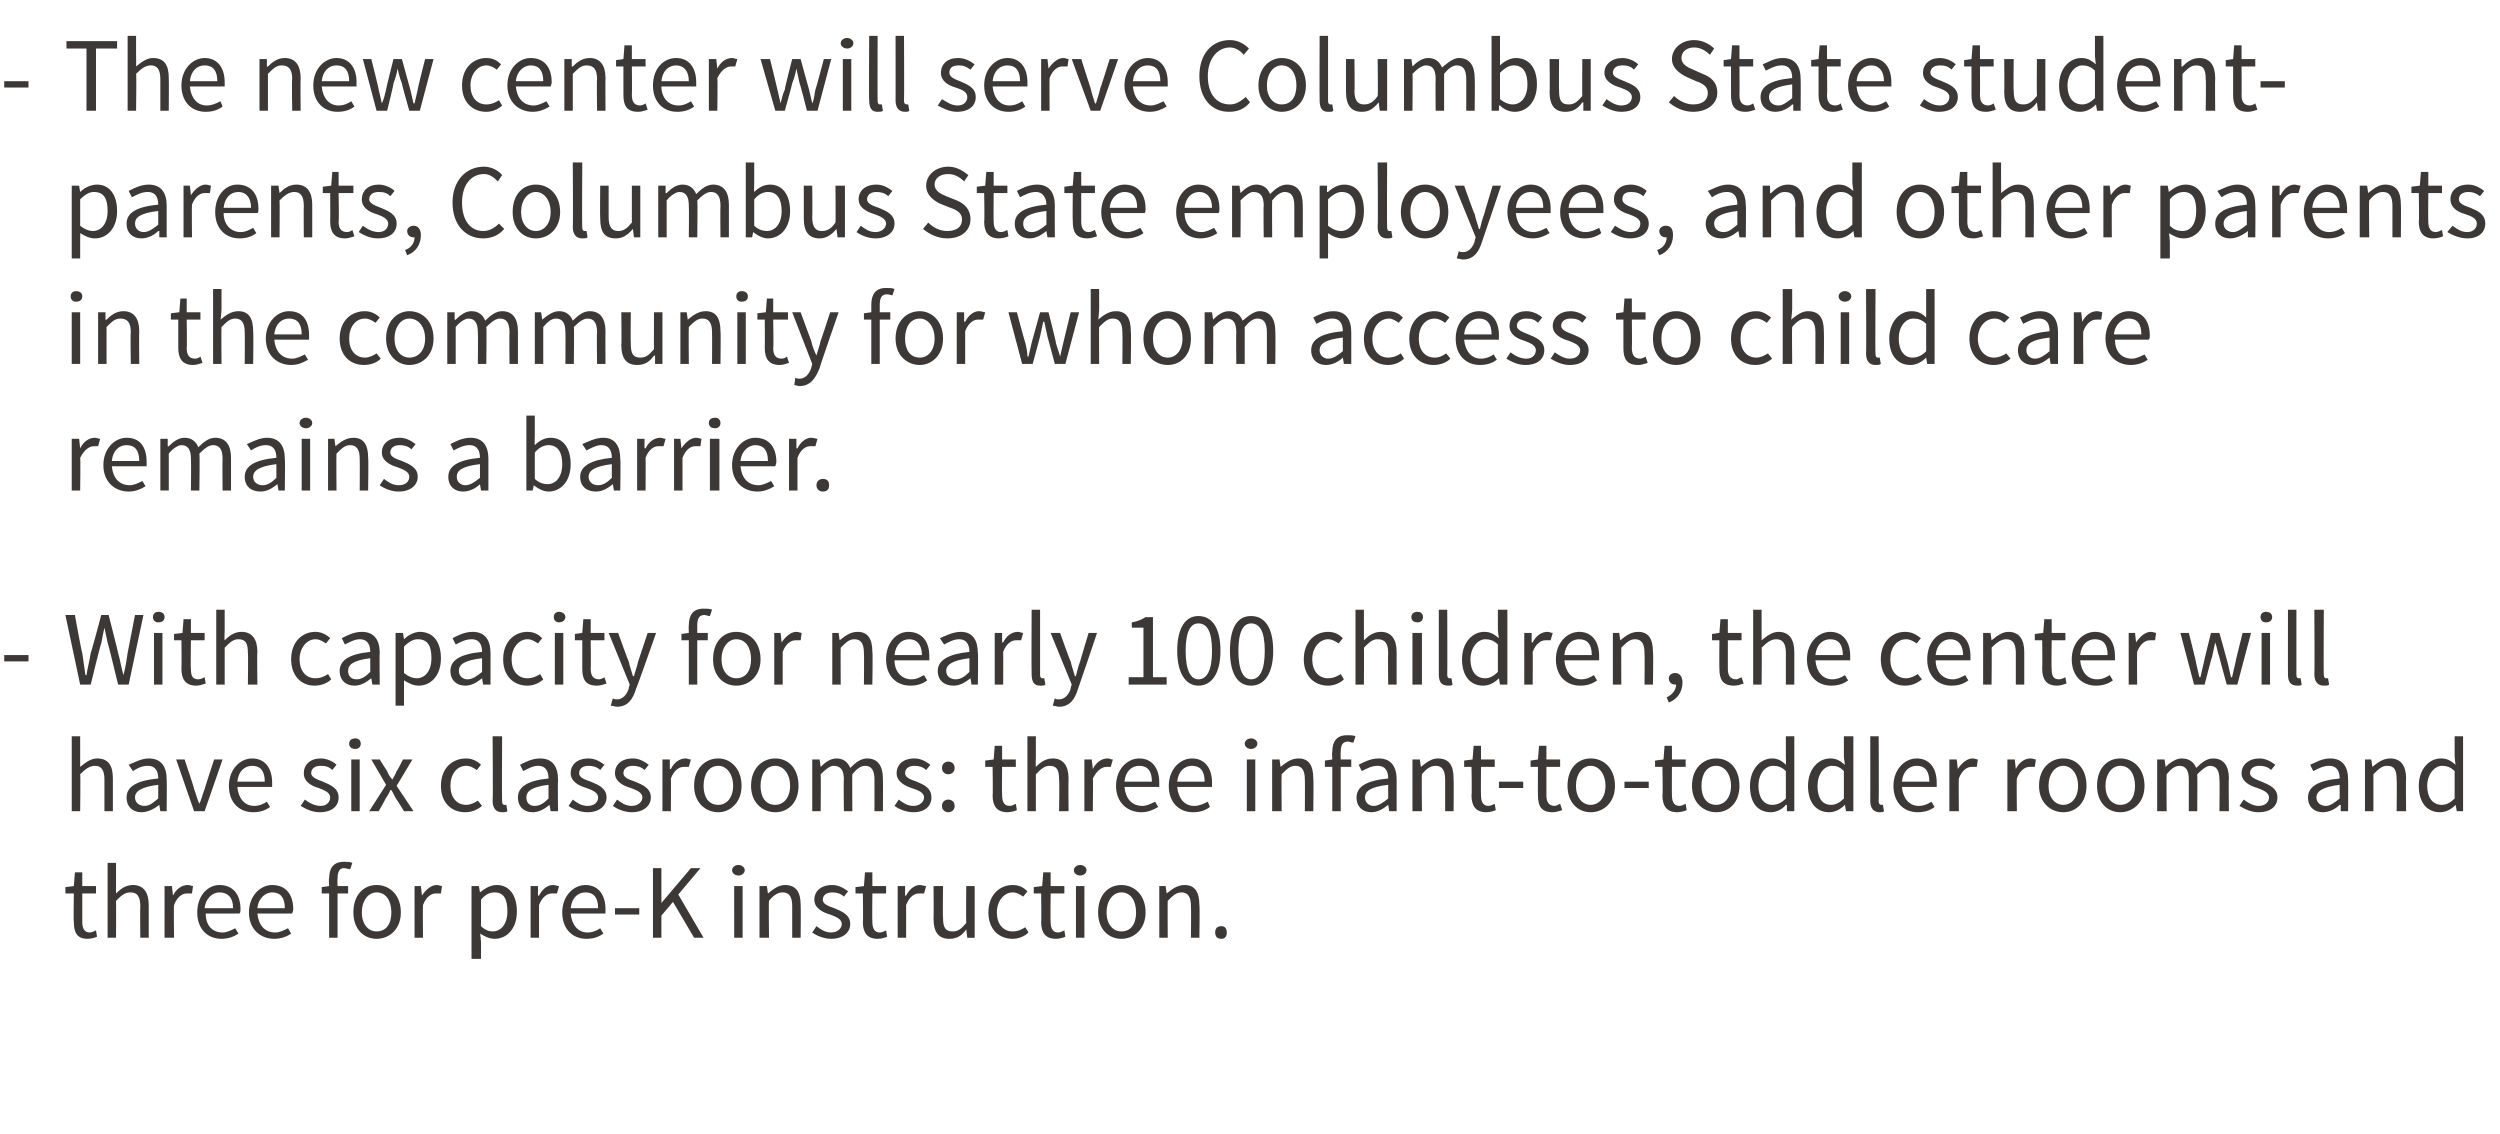 <?xml version="1.0" standalone="no"?><!DOCTYPE svg PUBLIC "-//W3C//DTD SVG 1.1//EN" "http://www.w3.org/Graphics/SVG/1.1/DTD/svg11.dtd"><svg xmlns="http://www.w3.org/2000/svg" version="1.1" width="237px" height="107.5px" viewBox="0 -3 237 107.5" style="top:-3px"><desc>The new center will serve Columbus State student parents, Columbus State employees, and other parents in the communi...</desc><defs/><g id="Polygon20830"><path d="m7 81.7h-.8v-.6L7 81l.1-1.3h.7v1.3h1.3v.7H7.8v2.7c0 .6.2 1 .7 1c.2 0 .4-.1.6-.2l.1.6c-.2.1-.6.2-.9.2c-1 0-1.3-.6-1.3-1.6c-.04 0 0-2.7 0-2.7zm3.2-2.9h.8v2.9c.4-.4.9-.8 1.6-.8c1 0 1.5.7 1.5 1.9v3.1h-.8s-.03-2.97 0-3c0-.9-.3-1.3-.9-1.3c-.6 0-.9.3-1.4.8c.02-.02 0 3.5 0 3.5h-.8v-7.1zm5.4 2.2h.7l.1.9s.02.02 0 0c.3-.6.8-1 1.4-1c.2 0 .4.1.5.1l-.1.7h-.5c-.4 0-.9.3-1.2 1.1c-.04-.02 0 3.1 0 3.1h-.9V81zm5.2-.1c1.3 0 2 .9 2 2.3c0 .2 0 .3-.1.4h-3.2c0 1.1.6 1.8 1.6 1.8c.4 0 .8-.2 1.2-.4l.3.5c-.4.3-1 .5-1.6.5c-1.3 0-2.3-.9-2.3-2.5c0-1.6 1-2.6 2.1-2.6zm1.3 2.2c0-1-.5-1.5-1.3-1.5c-.6 0-1.3.5-1.4 1.5h2.7zm3.7-2.2c1.3 0 2 .9 2 2.3c0 .2-.1.3-.1.4h-3.3c.1 1.1.7 1.8 1.7 1.8c.4 0 .8-.2 1.2-.4l.3.5c-.4.3-1 .5-1.6.5c-1.3 0-2.4-.9-2.4-2.5c0-1.6 1.1-2.6 2.2-2.6zm1.2 2.2c0-1-.4-1.5-1.2-1.5c-.6 0-1.3.5-1.4 1.5h2.6zm6.2-3.7c-.2 0-.4-.1-.6-.1c-.4 0-.6.3-.6 1c-.03-.03 0 .7 0 .7h1v.7h-1v4.2h-.8v-4.2h-.7v-.6l.7-.1s-.05-.73 0-.7c0-1 .4-1.6 1.4-1.6c.3 0 .6 0 .8.1l-.2.6zm2.5 1.5c1.2 0 2.3.9 2.3 2.6c0 1.6-1.1 2.5-2.3 2.5c-1.2 0-2.2-.9-2.2-2.5c0-1.7 1-2.6 2.2-2.6zm0 4.4c.9 0 1.4-.7 1.4-1.8c0-1.1-.5-1.9-1.4-1.9c-.8 0-1.4.8-1.4 1.9c0 1.1.6 1.8 1.4 1.8zm3.6-4.3h.6l.1.9s.03.02 0 0c.4-.6.9-1 1.4-1c.2 0 .4.1.5.1l-.1.7h-.5c-.4 0-.9.3-1.2 1.1c-.03-.02 0 3.1 0 3.1h-.8V81zm6.3 5.3v1.6h-.9V81h.7l.1.6s.02 0 0 0c.5-.4 1-.7 1.6-.7c1.2 0 1.9 1 1.9 2.5c0 1.7-1 2.6-2.1 2.6c-.5 0-.9-.2-1.4-.5c.04-.04.1.8.1.8zm1.1-1c.8 0 1.4-.7 1.4-1.9c0-1.1-.3-1.8-1.2-1.8c-.5 0-.9.2-1.3.7v2.5c.4.4.8.5 1.1.5zm3.6-4.3h.7v.9s.07.02.1 0c.3-.6.8-1 1.3-1c.3 0 .4.1.6.1l-.2.7h-.5c-.4 0-.9.3-1.2 1.1v3.1h-.8V81zm5.2-.1c1.2 0 1.9.9 1.9 2.3v.4h-3.3c.1 1.1.7 1.8 1.6 1.8c.5 0 .9-.2 1.2-.4l.3.5c-.4.3-.9.5-1.6.5c-1.3 0-2.3-.9-2.3-2.5c0-1.6 1.1-2.6 2.2-2.6zm1.2 2.2c0-1-.4-1.5-1.2-1.5c-.7 0-1.3.5-1.4 1.5h2.6zm1.6 0h2.3v.6h-2.3v-.6zm3.6-3.8h.8v3.3l2.8-3.3h.9l-2.1 2.5l2.4 4.1h-.9l-2-3.4l-1.1 1.3v2.1h-.8v-6.6zm7.5.2c0-.3.3-.5.6-.5c.3 0 .6.2.6.5c0 .3-.3.5-.6.5c-.3 0-.6-.2-.6-.5zm.2 1.5h.8v4.9h-.8V81zm2.4 0h.7l.1.7s.02.04 0 0c.5-.4 1-.8 1.6-.8c1.1 0 1.5.7 1.5 1.9c.03.02 0 3.1 0 3.1h-.8v-3c0-.9-.3-1.3-.9-1.3c-.5 0-.9.3-1.3.8c-.04-.02 0 3.5 0 3.5h-.9V81zm5.4 3.8c.4.3.8.6 1.4.6c.6 0 1-.4 1-.8c0-.5-.6-.7-1.1-.9c-.7-.2-1.5-.6-1.5-1.4c0-.8.6-1.4 1.7-1.4c.6 0 1.1.3 1.5.6l-.4.5c-.3-.3-.7-.4-1.1-.4c-.6 0-.9.3-.9.7c0 .4.5.6 1.1.8c.7.3 1.5.6 1.5 1.5c0 .8-.7 1.4-1.8 1.4c-.7 0-1.4-.3-1.8-.6l.4-.6zm4.4-3.1h-.7v-.6l.8-.1l.1-1.3h.7v1.3h1.3v.7h-1.3s-.03 2.71 0 2.7c0 .6.2 1 .7 1c.2 0 .4-.1.6-.2l.1.6c-.2.1-.6.2-.9.2c-1 0-1.4-.6-1.4-1.6c.04 0 0-2.7 0-2.7zm3.3-.7h.7v.9s.06.02.1 0c.3-.6.8-1 1.3-1c.2 0 .4.1.6.1l-.2.7h-.5c-.4 0-.9.3-1.2 1.1v3.1h-.8V81zm3.4 0h.9s-.04 3.01 0 3c0 .9.2 1.3.9 1.3c.5 0 .8-.2 1.3-.8c-.03-.01 0-3.5 0-3.5h.8v4.9h-.7l-.1-.8s.02.04 0 0c-.4.6-.9.9-1.6.9c-1 0-1.5-.6-1.5-1.9c.03.02 0-3.1 0-3.1zm7.5-.1c.7 0 1.1.3 1.4.6l-.4.5c-.3-.2-.6-.4-1-.4c-.8 0-1.5.8-1.5 1.9c0 1.1.6 1.8 1.5 1.8c.5 0 .9-.2 1.2-.4l.3.5c-.4.4-1 .6-1.5.6c-1.3 0-2.3-.9-2.3-2.5c0-1.7 1.1-2.6 2.3-2.6zm2.7.8h-.7v-.6l.8-.1l.1-1.3h.7v1.3h1.3v.7h-1.3s-.03 2.71 0 2.7c0 .6.2 1 .7 1c.2 0 .4-.1.6-.2l.1.6c-.2.1-.6.2-.9.2c-1 0-1.4-.6-1.4-1.6c.04 0 0-2.7 0-2.7zm3.1-2.2c0-.3.3-.5.6-.5c.3 0 .6.2.6.5c0 .3-.3.5-.6.5c-.3 0-.6-.2-.6-.5zm.2 1.5h.8v4.9h-.8V81zm4.3-.1c1.2 0 2.3.9 2.3 2.6c0 1.6-1.1 2.5-2.3 2.5c-1.2 0-2.2-.9-2.2-2.5c0-1.7 1-2.6 2.2-2.6zm0 4.4c.9 0 1.4-.7 1.4-1.8c0-1.1-.5-1.9-1.4-1.9c-.8 0-1.4.8-1.4 1.9c0 1.1.6 1.8 1.4 1.8zm3.6-4.3h.6l.1.7s.04.04 0 0c.5-.4 1-.8 1.7-.8c1 0 1.4.7 1.4 1.9c.05.02 0 3.1 0 3.1h-.8s.03-2.97 0-3c0-.9-.3-1.3-.9-1.3c-.5 0-.8.3-1.3.8c-.02-.02 0 3.5 0 3.5h-.8V81zm5.9 3.8c.3 0 .5.2.5.6c0 .4-.2.6-.5.6c-.4 0-.6-.2-.6-.6c0-.4.2-.6.6-.6z" stroke="none" fill="#3c3835"/></g><g id="Polygon20829"><path d="m6.8 66.8h.8v2.9c.5-.4 1-.8 1.6-.8c1.1 0 1.5.7 1.5 1.9v3.1h-.8v-3c0-.9-.3-1.3-.9-1.3c-.5 0-.9.3-1.4.8c.04-.02 0 3.5 0 3.5h-.8v-7.1zm8.2 4c0-.6-.2-1.2-1-1.2c-.6 0-1.1.3-1.4.5l-.4-.6c.5-.2 1.2-.6 1.9-.6c1.2 0 1.7.8 1.7 2c.03.02 0 3 0 3h-.6l-.1-.6s-.04.02 0 0c-.5.4-1.1.7-1.7.7c-.8 0-1.4-.5-1.4-1.4c0-1 .9-1.6 3-1.8zm-1.3 2.6c.5 0 .8-.3 1.3-.7v-1.3c-1.6.2-2.2.6-2.2 1.2c0 .5.4.8.9.8zm3-4.4h.8s.95 2.8.9 2.8c.2.5.3 1 .5 1.4c.2-.4.3-.9.5-1.4c-.02 0 .9-2.8.9-2.8h.8l-1.7 4.9h-1L16.7 69zm7.2-.1c1.2 0 1.9.9 1.9 2.3v.4h-3.3c.1 1.1.7 1.8 1.6 1.8c.5 0 .9-.2 1.2-.4l.3.5c-.4.3-.9.5-1.6.5c-1.3 0-2.3-.9-2.3-2.5c0-1.6 1.1-2.6 2.2-2.6zm1.2 2.2c0-1-.4-1.5-1.2-1.5c-.7 0-1.3.5-1.4 1.5h2.6zm3.8 1.7c.4.3.9.6 1.5.6c.6 0 .9-.4.9-.8c0-.5-.6-.7-1.1-.9c-.7-.2-1.4-.6-1.4-1.4c0-.8.6-1.4 1.6-1.4c.6 0 1.2.3 1.5.6l-.4.5c-.3-.3-.6-.4-1.1-.4c-.6 0-.9.3-.9.7c0 .4.6.6 1.1.8c.7.3 1.5.6 1.5 1.5c0 .8-.6 1.4-1.8 1.4c-.7 0-1.3-.3-1.8-.6l.4-.6zm4.2-5.3c0-.3.2-.5.6-.5c.3 0 .5.2.5.5c0 .3-.2.5-.5.5c-.4 0-.6-.2-.6-.5zm.2 1.5h.8v4.9h-.8V69zm3.3 2.4L35.2 69h.8s.69 1.11.7 1.1c.1.3.3.6.5.8c.1-.2.3-.5.4-.8c.05.01.6-1.1.6-1.1h.9l-1.5 2.5l1.6 2.4h-.9s-.69-1.13-.7-1.1c-.2-.3-.3-.6-.5-.9h-.1c-.1.3-.3.6-.5.9c.05-.03-.6 1.1-.6 1.1h-.9l1.6-2.5zm7.6-2.5c.6 0 1.1.3 1.4.6l-.4.5c-.3-.2-.6-.4-1-.4c-.9 0-1.5.8-1.5 1.9c0 1.1.6 1.8 1.5 1.8c.4 0 .8-.2 1.1-.4l.4.5c-.5.4-1 .6-1.6.6c-1.3 0-2.3-.9-2.3-2.5c0-1.7 1.1-2.6 2.4-2.6zm2.5-2.1h.9s-.03 6.18 0 6.2c0 .2.1.3.2.3h.2l.1.6c-.1.1-.3.1-.5.1c-.6 0-.9-.4-.9-1.1c.05.02 0-6.1 0-6.1zm5.3 4c0-.6-.2-1.2-1-1.2c-.5 0-1 .3-1.4.5l-.3-.6c.4-.2 1.1-.6 1.9-.6c1.2 0 1.7.8 1.7 2c-.03.02 0 3 0 3h-.7l-.1-.6s0 .02 0 0c-.5.4-1 .7-1.6.7c-.8 0-1.4-.5-1.4-1.4c0-1 .9-1.6 2.9-1.8zm-1.3 2.6c.5 0 .9-.3 1.3-.7v-1.3c-1.6.2-2.1.6-2.1 1.2c0 .5.3.8.8.8zm3.6-.6c.4.3.8.6 1.4.6c.7 0 1-.4 1-.8c0-.5-.6-.7-1.1-.9c-.7-.2-1.5-.6-1.5-1.4c0-.8.6-1.4 1.7-1.4c.6 0 1.1.3 1.5.6l-.4.5c-.3-.3-.7-.4-1.1-.4c-.6 0-.9.3-.9.7c0 .4.5.6 1.1.8c.7.3 1.5.6 1.5 1.5c0 .8-.7 1.4-1.8 1.4c-.7 0-1.4-.3-1.8-.6l.4-.6zm4.2 0c.4.3.8.6 1.4.6c.6 0 1-.4 1-.8c0-.5-.6-.7-1.1-.9c-.7-.2-1.5-.6-1.5-1.4c0-.8.6-1.4 1.7-1.4c.6 0 1.1.3 1.5.6l-.4.5c-.3-.3-.7-.4-1.1-.4c-.6 0-.9.3-.9.7c0 .4.5.6 1.1.8c.7.3 1.5.6 1.5 1.5c0 .8-.7 1.4-1.8 1.4c-.7 0-1.4-.3-1.8-.6l.4-.6zm4.3-3.8h.7v.9s.08.02.1 0c.3-.6.8-1 1.4-1c.2 0 .3.1.5.1l-.2.7h-.5c-.4 0-.9.3-1.2 1.1c.02-.02 0 3.1 0 3.1h-.8V69zm5.3-.1c1.1 0 2.2.9 2.2 2.6c0 1.6-1.1 2.5-2.2 2.5c-1.2 0-2.3-.9-2.3-2.5c0-1.7 1.1-2.6 2.3-2.6zm0 4.4c.8 0 1.4-.7 1.4-1.8c0-1.1-.6-1.9-1.4-1.9c-.9 0-1.4.8-1.4 1.9c0 1.1.5 1.8 1.4 1.8zm5.4-4.4c1.2 0 2.2.9 2.2 2.6c0 1.6-1 2.5-2.2 2.5c-1.2 0-2.3-.9-2.3-2.5c0-1.7 1.1-2.6 2.3-2.6zm0 4.4c.8 0 1.4-.7 1.4-1.8c0-1.1-.6-1.9-1.4-1.9c-.9 0-1.4.8-1.4 1.9c0 1.1.5 1.8 1.4 1.8zM77 69h.7l.1.7s-.01.04 0 0c.4-.4.9-.8 1.5-.8c.7 0 1.1.4 1.3.9c.5-.5 1-.9 1.6-.9c1 0 1.5.7 1.5 1.9c.02.02 0 3.1 0 3.1h-.8v-3c0-.9-.3-1.3-.9-1.3c-.4 0-.8.3-1.2.8c-.02-.02 0 3.5 0 3.5h-.8s-.04-2.97 0-3c0-.9-.3-1.3-1-1.3c-.3 0-.7.3-1.2.8c.03-.02 0 3.5 0 3.5h-.8V69zm8.2 3.8c.4.3.8.6 1.4.6c.6 0 1-.4 1-.8c0-.5-.6-.7-1.2-.9c-.6-.2-1.4-.6-1.4-1.4c0-.8.6-1.4 1.7-1.4c.6 0 1.1.3 1.5.6l-.4.5c-.3-.3-.7-.4-1.1-.4c-.6 0-.9.3-.9.7c0 .4.5.6 1.1.8c.7.3 1.4.6 1.4 1.5c0 .8-.6 1.4-1.7 1.4c-.7 0-1.4-.3-1.8-.6l.4-.6zm4.7-3.6c.3 0 .6.2.6.6c0 .4-.3.6-.6.6c-.3 0-.6-.2-.6-.6c0-.4.3-.6.6-.6zm0 3.6c.3 0 .6.2.6.6c0 .4-.3.6-.6.6c-.3 0-.6-.2-.6-.6c0-.4.3-.6.6-.6zm4.2-3.1h-.7v-.6l.8-.1l.1-1.3h.7v1.3h1.3v.7H95s-.03 2.71 0 2.7c0 .6.2 1 .7 1c.2 0 .4-.1.6-.2l.1.6c-.2.1-.6.2-.9.2c-1 0-1.4-.6-1.4-1.6c.04 0 0-2.7 0-2.7zm3.3-2.9h.8v1.9s-.03 1.02 0 1c.4-.4.9-.8 1.6-.8c1 0 1.5.7 1.5 1.9c-.03.02 0 3.1 0 3.1h-.9s.05-2.97 0-3c0-.9-.2-1.3-.9-1.3c-.5 0-.8.3-1.3.8v3.5h-.8v-7.1zm5.4 2.2h.7l.1.9s0 .02 0 0c.3-.6.8-1 1.4-1c.2 0 .3.1.5.1l-.2.7h-.4c-.4 0-.9.3-1.3 1.1c.04-.02 0 3.1 0 3.1h-.8V69zm5.2-.1c1.2 0 1.9.9 1.9 2.3v.4h-3.3c.1 1.1.7 1.8 1.7 1.8c.4 0 .8-.2 1.2-.4l.3.5c-.5.3-1 .5-1.6.5c-1.3 0-2.4-.9-2.4-2.5c0-1.6 1.1-2.6 2.2-2.6zm1.2 2.2c0-1-.4-1.5-1.2-1.5c-.7 0-1.3.5-1.4 1.5h2.6zm3.8-2.2c1.2 0 1.9.9 1.9 2.3v.4h-3.3c.1 1.1.7 1.8 1.6 1.8c.5 0 .9-.2 1.3-.4l.2.5c-.4.3-.9.5-1.6.5c-1.3 0-2.3-.9-2.3-2.5c0-1.6 1.1-2.6 2.2-2.6zm1.2 2.2c0-1-.4-1.5-1.2-1.5c-.7 0-1.3.5-1.4 1.5h2.6zm3.8-3.6c0-.3.3-.5.6-.5c.3 0 .6.2.6.5c0 .3-.3.5-.6.5c-.3 0-.6-.2-.6-.5zm.2 1.5h.8v4.9h-.8V69zm2.4 0h.7l.1.7s.03.04 0 0c.5-.4 1-.8 1.7-.8c1 0 1.4.7 1.4 1.9c.04.02 0 3.1 0 3.1h-.8s.02-2.97 0-3c0-.9-.3-1.3-.9-1.3c-.5 0-.8.3-1.3.8c-.03-.02 0 3.5 0 3.5h-.9V69zm7.7-1.6c-.2 0-.4-.1-.5-.1c-.5 0-.7.3-.7 1c-.02-.03 0 .7 0 .7h1v.7h-1v4.2h-.8v-4.2h-.7v-.6l.7-.1s-.04-.73 0-.7c0-1 .4-1.6 1.4-1.6c.3 0 .6 0 .8.1l-.2.6zm3.3 3.4c0-.6-.2-1.2-1-1.2c-.6 0-1.1.3-1.5.5l-.3-.6c.4-.2 1.1-.6 1.9-.6c1.2 0 1.7.8 1.7 2v3h-.7l-.1-.6s.02.02 0 0c-.5.4-1 .7-1.6.7c-.8 0-1.4-.5-1.4-1.4c0-1 .9-1.6 3-1.8zm-1.4 2.6c.5 0 .9-.3 1.4-.7v-1.3c-1.7.2-2.2.6-2.2 1.2c0 .5.4.8.8.8zm3.7-4.4h.7l.1.7s.02.04 0 0c.5-.4 1-.8 1.6-.8c1.1 0 1.5.7 1.5 1.9c.03.02 0 3.1 0 3.1h-.8v-3c0-.9-.3-1.3-.9-1.3c-.5 0-.9.3-1.3.8c-.04-.02 0 3.5 0 3.5h-.9V69zm5.6.7h-.7v-.6l.8-.1l.1-1.3h.7v1.3h1.3v.7h-1.3s-.02 2.71 0 2.7c0 .6.2 1 .7 1c.2 0 .4-.1.6-.2l.1.6c-.2.1-.6.2-.9.2c-1 0-1.4-.6-1.4-1.6c.05 0 0-2.7 0-2.7zm2.6 1.4h2.3v.6h-2.3v-.6zm3.7-1.4h-.7v-.6l.7-.1l.1-1.3h.7v1.3h1.3v.7h-1.3v2.7c0 .6.2 1 .8 1c.1 0 .3-.1.5-.2l.2.6c-.3.1-.6.2-.9.2c-1.1 0-1.4-.6-1.4-1.6c-.02 0 0-2.7 0-2.7zm5-.8c1.2 0 2.3.9 2.3 2.6c0 1.6-1.1 2.5-2.3 2.5c-1.2 0-2.2-.9-2.2-2.5c0-1.7 1-2.6 2.2-2.6zm0 4.4c.8 0 1.4-.7 1.4-1.8c0-1.1-.6-1.9-1.4-1.9c-.8 0-1.4.8-1.4 1.9c0 1.1.6 1.8 1.4 1.8zm3.2-2.2h2.3v.6H154v-.6zm3.6-1.4h-.7v-.6l.8-.1l.1-1.3h.7v1.3h1.3v.7h-1.3s-.02 2.71 0 2.7c0 .6.2 1 .7 1c.2 0 .4-.1.6-.2l.1.6c-.2.1-.6.2-.9.2c-1 0-1.4-.6-1.4-1.6c.05 0 0-2.7 0-2.7zm5.1-.8c1.2 0 2.2.9 2.2 2.6c0 1.6-1 2.5-2.2 2.5c-1.2 0-2.3-.9-2.3-2.5c0-1.7 1.1-2.6 2.3-2.6zm0 4.4c.8 0 1.4-.7 1.4-1.8c0-1.1-.6-1.9-1.4-1.9c-.9 0-1.4.8-1.4 1.9c0 1.1.5 1.8 1.4 1.8zm5.3-4.4c.5 0 .9.2 1.3.6c.03-.02 0-.8 0-.8v-1.9h.8v7.1h-.7v-.6s-.06.03-.1 0c-.3.4-.9.7-1.4.7c-1.3 0-2-.9-2-2.5c0-1.6 1-2.6 2.1-2.6zm0 4.4c.5 0 .9-.2 1.3-.6v-2.6c-.4-.4-.8-.5-1.2-.5c-.8 0-1.4.8-1.4 1.9c0 1.1.5 1.8 1.3 1.8zm5.5-4.4c.6 0 .9.2 1.4.6c-.02-.02-.1-.8-.1-.8v-1.9h.9v7.1h-.7l-.1-.6s-.01.03 0 0c-.4.4-.9.7-1.5.7c-1.2 0-2-.9-2-2.5c0-1.6 1-2.6 2.1-2.6zm.1 4.4c.4 0 .8-.2 1.2-.6v-2.6c-.4-.4-.7-.5-1.1-.5c-.8 0-1.4.8-1.4 1.9c0 1.1.4 1.8 1.3 1.8zm3.7-6.5h.8s.03 6.18 0 6.2c0 .2.1.3.3.3h.1l.1.6c-.1.1-.2.1-.4.1c-.6 0-.9-.4-.9-1.1c.01.02 0-6.1 0-6.1zm4.4 2.1c1.2 0 1.9.9 1.9 2.3v.4h-3.3c.1 1.1.7 1.8 1.6 1.8c.5 0 .9-.2 1.2-.4l.3.5c-.4.3-.9.5-1.6.5c-1.3 0-2.3-.9-2.3-2.5c0-1.6 1.1-2.6 2.2-2.6zm1.2 2.2c0-1-.4-1.5-1.2-1.5c-.7 0-1.3.5-1.4 1.5h2.6zm1.9-2.1h.7l.1.9s.03.02 0 0c.4-.6.9-1 1.4-1c.2 0 .4.1.5.1l-.1.7h-.5c-.4 0-.9.3-1.2 1.1c-.03-.02 0 3.1 0 3.1h-.9V69zm5.5 0h.7l.1.9s.02.02 0 0c.3-.6.8-1 1.4-1c.2 0 .4.1.5.1l-.1.7h-.5c-.4 0-.9.3-1.2 1.1c-.04-.02 0 3.1 0 3.1h-.9V69zm5.3-.1c1.2 0 2.2.9 2.2 2.6c0 1.6-1 2.5-2.2 2.5c-1.2 0-2.3-.9-2.3-2.5c0-1.7 1.1-2.6 2.3-2.6zm0 4.4c.8 0 1.4-.7 1.4-1.8c0-1.1-.6-1.9-1.4-1.9c-.8 0-1.4.8-1.4 1.9c0 1.1.6 1.8 1.4 1.8zm5.4-4.4c1.2 0 2.3.9 2.3 2.6c0 1.6-1.1 2.5-2.3 2.5c-1.2 0-2.2-.9-2.2-2.5c0-1.7 1-2.6 2.2-2.6zm0 4.4c.9 0 1.4-.7 1.4-1.8c0-1.1-.5-1.9-1.4-1.9c-.8 0-1.4.8-1.4 1.9c0 1.1.6 1.8 1.4 1.8zm3.5-4.3h.7l.1.7s.03.04 0 0c.4-.4 1-.8 1.5-.8c.8 0 1.2.4 1.4.9c.5-.5 1-.9 1.6-.9c1 0 1.5.7 1.5 1.9c-.04.02 0 3.1 0 3.1h-.9s.04-2.97 0-3c0-.9-.3-1.3-.9-1.3c-.3 0-.7.3-1.2.8c.02-.02 0 3.5 0 3.5h-.8v-3c0-.9-.3-1.3-.9-1.3c-.4 0-.8.3-1.2.8c-.03-.02 0 3.5 0 3.5h-.9V69zm8.2 3.8c.4.3.9.6 1.4.6c.7 0 1-.4 1-.8c0-.5-.6-.7-1.1-.9c-.7-.2-1.5-.6-1.5-1.4c0-.8.7-1.4 1.7-1.4c.6 0 1.1.3 1.5.6l-.4.5c-.3-.3-.7-.4-1.1-.4c-.6 0-.9.3-.9.7c0 .4.6.6 1.1.8c.7.3 1.5.6 1.5 1.5c0 .8-.6 1.4-1.8 1.4c-.7 0-1.3-.3-1.8-.6l.4-.6zm9.1-2c0-.6-.2-1.2-1-1.2c-.6 0-1.1.3-1.5.5l-.3-.6c.5-.2 1.1-.6 1.9-.6c1.2 0 1.7.8 1.7 2c.02.02 0 3 0 3h-.7v-.6s-.05.02-.1 0c-.4.4-1 .7-1.6.7c-.8 0-1.4-.5-1.4-1.4c0-1 .9-1.6 3-1.8zm-1.3 2.6c.4 0 .8-.3 1.3-.7v-1.3c-1.6.2-2.2.6-2.2 1.2c0 .5.4.8.9.8zm3.7-4.4h.6l.1.7s.05.04 0 0c.5-.4 1-.8 1.7-.8c1 0 1.5.7 1.5 1.9c-.04.02 0 3.1 0 3.1h-.9s.04-2.97 0-3c0-.9-.2-1.3-.9-1.3c-.5 0-.8.3-1.3.8v3.5h-.8V69zm7.2-.1c.6 0 .9.2 1.4.6c-.04-.02-.1-.8-.1-.8v-1.9h.8v7.1h-.6l-.1-.6s-.03.03 0 0c-.4.4-.9.7-1.5.7c-1.2 0-2-.9-2-2.5c0-1.6 1-2.6 2.1-2.6zm.1 4.4c.4 0 .8-.2 1.2-.6v-2.6c-.4-.4-.8-.5-1.2-.5c-.7 0-1.4.8-1.4 1.9c0 1.1.5 1.8 1.4 1.8z" stroke="none" fill="#3c3835"/></g><g id="Polygon20828"><path d="m.4 59.1h2.3v.6H.4v-.6zm5.8-3.8h.9s.65 3.61.7 3.6l.3 2.1h.1c.1-.7.3-1.4.4-2.1c.04.01 1-3.6 1-3.6h.7s.92 3.61.9 3.6c.2.7.3 1.4.5 2.1c.2-.7.3-1.4.4-2.1l.7-3.6h.8l-1.4 6.6h-1s-.96-3.95-1-4l-.3-1.4c-.1.5-.2.9-.3 1.5c-.04-.05-1 3.9-1 3.9h-1l-1.4-6.6zm8.3.2c0-.3.2-.5.5-.5c.4 0 .6.2.6.5c0 .3-.2.5-.6.5c-.3 0-.5-.2-.5-.5zm.1 1.5h.8v4.9h-.8V57zm2.6.7h-.7v-.6l.8-.1l.1-1.3h.7v1.3h1.3v.7h-1.3s-.04 2.71 0 2.7c0 .6.1 1 .7 1c.2 0 .4-.1.6-.2l.1.6c-.3.1-.6.2-.9.2c-1 0-1.4-.6-1.4-1.6c.03 0 0-2.7 0-2.7zm3.3-2.9h.8v1.9s-.04 1.02 0 1c.4-.4.9-.8 1.6-.8c1 0 1.5.7 1.5 1.9c-.04.02 0 3.1 0 3.1h-.9s.04-2.97 0-3c0-.9-.2-1.3-.9-1.3c-.5 0-.8.3-1.3.8v3.5h-.8v-7.1zm9.4 2.1c.6 0 1.1.3 1.4.6l-.4.5c-.3-.2-.6-.4-1-.4c-.8 0-1.5.8-1.5 1.9c0 1.1.6 1.8 1.5 1.8c.5 0 .9-.2 1.2-.4l.3.5c-.4.4-1 .6-1.6.6c-1.2 0-2.2-.9-2.2-2.5c0-1.7 1.1-2.6 2.3-2.6zm5.2 1.9c0-.6-.2-1.2-1-1.2c-.5 0-1 .3-1.4.5l-.3-.6c.4-.2 1.1-.6 1.9-.6c1.2 0 1.7.8 1.7 2c-.04.02 0 3 0 3h-.7l-.1-.6s-.01.02 0 0c-.5.4-1 .7-1.6.7c-.8 0-1.4-.5-1.4-1.4c0-1 .9-1.6 2.9-1.8zm-1.3 2.6c.5 0 .9-.3 1.3-.7v-1.3c-1.6.2-2.1.6-2.1 1.2c0 .5.3.8.8.8zm4.5.9v1.6h-.8V57h.7l.1.6s-.01 0 0 0c.4-.4 1-.7 1.5-.7c1.3 0 2 1 2 2.5c0 1.7-1 2.6-2.1 2.6c-.5 0-.9-.2-1.4-.5v.8zm1.2-1c.8 0 1.4-.7 1.4-1.9c0-1.1-.3-1.8-1.3-1.8c-.4 0-.8.2-1.3.7v2.5c.5.4.9.5 1.2.5zm6.2-2.5c0-.6-.2-1.2-1-1.2c-.6 0-1.1.3-1.5.5l-.3-.6c.4-.2 1.1-.6 1.9-.6c1.2 0 1.7.8 1.7 2v3h-.7l-.1-.6s.02.02 0 0c-.5.4-1 .7-1.6.7c-.8 0-1.4-.5-1.4-1.4c0-1 .9-1.6 3-1.8zm-1.4 2.6c.5 0 .9-.3 1.4-.7v-1.3c-1.7.2-2.2.6-2.2 1.2c0 .5.4.8.8.8zm5.7-4.5c.7 0 1.1.3 1.4.6l-.4.5c-.3-.2-.6-.4-1-.4c-.8 0-1.5.8-1.5 1.9c0 1.1.6 1.8 1.5 1.8c.5 0 .9-.2 1.2-.4l.3.5c-.4.4-1 .6-1.5.6c-1.3 0-2.3-.9-2.3-2.5c0-1.7 1.1-2.6 2.3-2.6zm2.5-1.4c0-.3.2-.5.5-.5c.3 0 .6.2.6.5c0 .3-.3.5-.6.5c-.3 0-.5-.2-.5-.5zm.1 1.5h.8v4.9h-.8V57zm2.6.7h-.7v-.6l.7-.1l.1-1.3h.7v1.3h1.3v.7H56s.03 2.71 0 2.7c0 .6.2 1 .8 1c.1 0 .4-.1.5-.2l.2.6c-.3.1-.6.2-.9.2c-1.1 0-1.4-.6-1.4-1.6v-2.7zm3.3 5.6c.5 0 .9-.4 1.1-1c-.02-.03.1-.4.1-.4l-2-4.9h.9s.98 2.73 1 2.7c.1.5.3 1 .4 1.4h.1c.1-.4.3-.9.4-1.4l.9-2.7h.8s-1.86 5.3-1.9 5.3c-.3 1-.8 1.7-1.8 1.7c-.2 0-.4-.1-.6-.1l.2-.7c.1.1.3.1.4.1zm8.8-7.9c-.2 0-.4-.1-.5-.1c-.5 0-.7.3-.7 1v.7h1v.7h-1v4.2h-.8v-4.2h-.7v-.6l.7-.1s-.03-.73 0-.7c0-1 .4-1.6 1.4-1.6c.3 0 .6 0 .8.1l-.2.6zm2.5 1.5c1.2 0 2.3.9 2.3 2.6c0 1.6-1.1 2.5-2.3 2.5c-1.2 0-2.2-.9-2.2-2.5c0-1.7 1-2.6 2.2-2.6zm0 4.4c.9 0 1.4-.7 1.4-1.8c0-1.1-.5-1.9-1.4-1.9c-.8 0-1.4.8-1.4 1.9c0 1.1.6 1.8 1.4 1.8zm3.6-4.3h.6l.1.9s.05.02 0 0c.4-.6.9-1 1.4-1c.2 0 .4.1.5.1l-.1.7h-.5c-.4 0-.9.3-1.2 1.1v3.1h-.8V57zm5.5 0h.6l.1.7s.04.04 0 0c.5-.4 1-.8 1.7-.8c1 0 1.4.7 1.4 1.9c.05.02 0 3.1 0 3.1h-.8s.03-2.97 0-3c0-.9-.3-1.3-.9-1.3c-.5 0-.8.3-1.3.8c-.02-.02 0 3.5 0 3.5h-.8V57zm7.2-.1c1.3 0 2 .9 2 2.3v.4h-3.3c0 1.1.7 1.8 1.6 1.8c.5 0 .8-.2 1.2-.4l.3.5c-.4.3-.9.5-1.6.5c-1.3 0-2.3-.9-2.3-2.5c0-1.6 1-2.6 2.1-2.6zm1.3 2.2c0-1-.5-1.5-1.2-1.5c-.7 0-1.3.5-1.4 1.5h2.6zm4.5-.3c0-.6-.2-1.2-1-1.2c-.5 0-1 .3-1.4.5l-.4-.6c.5-.2 1.2-.6 2-.6c1.1 0 1.6.8 1.6 2c.05.02 0 3 0 3h-.6l-.1-.6s-.02.02 0 0c-.5.4-1 .7-1.6.7c-.9 0-1.5-.5-1.5-1.4c0-1 1-1.6 3-1.8zm-1.3 2.6c.5 0 .9-.3 1.3-.7v-1.3c-1.6.2-2.2.6-2.2 1.2c0 .5.4.8.9.8zm3.7-4.4h.7v.9s.08.02.1 0c.3-.6.8-1 1.4-1c.2 0 .3.1.5.1l-.2.7h-.5c-.4 0-.9.3-1.2 1.1c.02-.02 0 3.1 0 3.1h-.8V57zm3.5-2.2h.8v6.2c0 .2.1.3.2.3h.2l.1.6c-.1.1-.2.1-.5.1c-.6 0-.8-.4-.8-1.1c-.03.02 0-6.1 0-6.1zm2.6 8.5c.5 0 .9-.4 1.1-1c-.04-.03.1-.4.1-.4l-2-4.9h.9s.96 2.73 1 2.7c.1.5.3 1 .4 1.4h.1c.1-.4.2-.9.4-1.4c-.02.03.8-2.7.8-2.7h.8s-1.78 5.3-1.8 5.3c-.3 1-.8 1.7-1.8 1.7c-.2 0-.4-.1-.6-.1l.2-.7c.1.1.2.1.4.1zm6.6-2.1h1.4v-4.7h-1.1s-.02-.51 0-.5c.6-.1 1-.3 1.3-.5c.03.02.7 0 .7 0v5.7h1.3v.7H107v-.7zm4.6-2.5c0-2.2.8-3.3 2-3.3c1.3 0 2.1 1.1 2.1 3.3c0 2.1-.8 3.3-2.1 3.3c-1.2 0-2-1.2-2-3.3zm3.3 0c0-1.9-.5-2.6-1.3-2.6c-.7 0-1.2.7-1.2 2.6c0 1.9.5 2.7 1.2 2.7c.8 0 1.3-.8 1.3-2.7zm1.7 0c0-2.2.7-3.3 2-3.3c1.3 0 2.1 1.1 2.1 3.3c0 2.1-.8 3.3-2.1 3.3c-1.3 0-2-1.2-2-3.3zm3.3 0c0-1.9-.5-2.6-1.3-2.6c-.7 0-1.2.7-1.2 2.6c0 1.9.5 2.7 1.2 2.7c.8 0 1.3-.8 1.3-2.7zm6-1.8c.7 0 1.1.3 1.4.6l-.4.5c-.3-.2-.6-.4-1-.4c-.8 0-1.5.8-1.5 1.9c0 1.1.6 1.8 1.5 1.8c.5 0 .9-.2 1.2-.4l.3.5c-.4.4-1 .6-1.5.6c-1.3 0-2.3-.9-2.3-2.5c0-1.7 1.1-2.6 2.3-2.6zm2.6-2.1h.8v2.9c.4-.4.9-.8 1.6-.8c1 0 1.5.7 1.5 1.9v3.1h-.8s-.03-2.97 0-3c0-.9-.3-1.3-1-1.3c-.5 0-.8.3-1.3.8c.02-.02 0 3.5 0 3.5h-.8v-7.1zm5.3.7c0-.3.2-.5.6-.5c.3 0 .5.2.5.5c0 .3-.2.5-.5.5c-.4 0-.6-.2-.6-.5zm.1 1.5h.9v4.9h-.9V57zm2.5-2.2h.8s.02 6.18 0 6.2c0 .2.1.3.2.3h.2l.1.6c-.1.1-.2.1-.4.1c-.7 0-.9-.4-.9-1.1v-6.1zm4.3 2.1c.6 0 .9.2 1.4.6c-.03-.02-.1-.8-.1-.8v-1.9h.9v7.1h-.7l-.1-.6s-.02.03 0 0c-.4.4-.9.7-1.5.7c-1.2 0-2-.9-2-2.5c0-1.6 1-2.6 2.1-2.6zm.1 4.4c.4 0 .8-.2 1.2-.6v-2.6c-.4-.4-.8-.5-1.2-.5c-.7 0-1.4.8-1.4 1.9c0 1.1.5 1.8 1.4 1.8zm3.7-4.3h.7v.9s.08.02.1 0c.3-.6.8-1 1.4-1c.2 0 .3.1.5.1l-.2.7h-.5c-.4 0-.9.3-1.2 1.1c.02-.02 0 3.1 0 3.1h-.8V57zm5.2-.1c1.2 0 1.9.9 1.9 2.3v.4h-3.3c.1 1.1.7 1.8 1.6 1.8c.5 0 .9-.2 1.2-.4l.3.5c-.4.3-.9.5-1.6.5c-1.3 0-2.3-.9-2.3-2.5c0-1.6 1.1-2.6 2.2-2.6zm1.2 2.2c0-1-.4-1.5-1.2-1.5c-.7 0-1.3.5-1.4 1.5h2.6zm2-2.1h.6l.1.7s.04.04 0 0c.5-.4 1-.8 1.7-.8c1 0 1.4.7 1.4 1.9c.05.02 0 3.1 0 3.1h-.8s.03-2.97 0-3c0-.9-.3-1.3-.9-1.3c-.5 0-.8.3-1.3.8c-.02-.02 0 3.5 0 3.5h-.8V57zm5.1 6.1c.5-.2.9-.7.9-1.2h-.1c-.3 0-.6-.2-.6-.6c0-.3.3-.5.6-.5c.4 0 .7.3.7.9c0 .9-.5 1.6-1.3 1.9l-.2-.5zm5-5.4h-.7v-.6l.7-.1l.1-1.3h.7v1.3h1.3v.7h-1.3v2.7c0 .6.2 1 .8 1c.1 0 .3-.1.5-.2l.2.6c-.3.1-.6.2-.9.2c-1.1 0-1.4-.6-1.4-1.6c-.02 0 0-2.7 0-2.7zm3.2-2.9h.8v2.9c.5-.4 1-.8 1.6-.8c1 0 1.5.7 1.5 1.9v3.1h-.8v-3c0-.9-.3-1.3-.9-1.3c-.5 0-.9.3-1.4.8c.04-.02 0 3.5 0 3.5h-.8v-7.1zm7.3 2.1c1.2 0 1.9.9 1.9 2.3v.4h-3.3c.1 1.1.7 1.8 1.6 1.8c.5 0 .9-.2 1.2-.4l.3.5c-.4.3-.9.5-1.6.5c-1.3 0-2.3-.9-2.3-2.5c0-1.6 1.1-2.6 2.2-2.6zm1.2 2.2c0-1-.4-1.5-1.2-1.5c-.7 0-1.3.5-1.4 1.5h2.6zm5.9-2.2c.7 0 1.1.3 1.5.6l-.4.5c-.3-.2-.6-.4-1-.4c-.9 0-1.5.8-1.5 1.9c0 1.1.6 1.8 1.5 1.8c.4 0 .8-.2 1.1-.4l.4.5c-.5.4-1 .6-1.6.6c-1.3 0-2.3-.9-2.3-2.5c0-1.7 1.1-2.6 2.3-2.6zm4.2 0c1.3 0 2 .9 2 2.3v.4h-3.3c0 1.1.7 1.8 1.6 1.8c.5 0 .8-.2 1.2-.4l.3.5c-.4.3-.9.5-1.6.5c-1.3 0-2.3-.9-2.3-2.5c0-1.6 1-2.6 2.1-2.6zm1.3 2.2c0-1-.5-1.5-1.2-1.5c-.7 0-1.3.5-1.4 1.5h2.6zM188 57h.7l.1.7s0 .04 0 0c.5-.4 1-.8 1.6-.8c1 0 1.5.7 1.5 1.9v3.1h-.8v-3c0-.9-.3-1.3-.9-1.3c-.5 0-.9.3-1.4.8c.04-.02 0 3.5 0 3.5h-.8V57zm5.6.7h-.7v-.6l.8-.1l.1-1.3h.7v1.3h1.3v.7h-1.3s-.04 2.71 0 2.7c0 .6.1 1 .7 1c.2 0 .4-.1.6-.2l.1.6c-.3.1-.6.2-.9.2c-1 0-1.4-.6-1.4-1.6c.03 0 0-2.7 0-2.7zm5-.8c1.2 0 1.9.9 1.9 2.3v.4h-3.3c.1 1.1.7 1.8 1.6 1.8c.5 0 .9-.2 1.2-.4l.3.5c-.4.3-.9.5-1.6.5c-1.3 0-2.3-.9-2.3-2.5c0-1.6 1.1-2.6 2.2-2.6zm1.2 2.2c0-1-.4-1.5-1.2-1.5c-.7 0-1.3.5-1.4 1.5h2.6zm2-2.1h.6l.1.9s.04.02 0 0c.4-.6.9-1 1.4-1c.2 0 .4.1.5.1l-.1.7h-.5c-.4 0-.9.3-1.2 1.1c-.02-.02 0 3.1 0 3.1h-.8V57zm4.9 0h.8s.73 2.85.7 2.9l.3 1.3h.1l.3-1.3c-.01-.05.7-2.9.7-2.9h.8s.8 2.85.8 2.9l.3 1.3h.1l.3-1.3c-.02-.05.7-2.9.7-2.9h.8l-1.3 4.9h-1s-.73-2.61-.7-2.6c-.2-.5-.2-.9-.4-1.4l-.3 1.4c-.04 0-.7 2.6-.7 2.6h-1l-1.3-4.9zm7.6-1.5c0-.3.2-.5.5-.5c.4 0 .6.2.6.5c0 .3-.2.5-.6.5c-.3 0-.5-.2-.5-.5zm.1 1.5h.8v4.9h-.8V57zm2.5-2.2h.8v6.2c0 .2.1.3.2.3h.2l.1.6c-.1.1-.2.1-.4.1c-.7 0-.9-.4-.9-1.1c-.01.02 0-6.1 0-6.1zm2.5 0h.9s-.04 6.18 0 6.2c0 .2.1.3.2.3h.2l.1.6c-.1.1-.3.1-.5.1c-.6 0-.9-.4-.9-1.1c.04.02 0-6.1 0-6.1z" stroke="none" fill="#3c3835"/></g><g id="Polygon20827"><path d="m6.8 38.6h.7l.1.9s0 .02 0 0c.3-.6.8-1 1.4-1c.2 0 .3.1.5.1l-.2.7h-.4c-.4 0-.9.3-1.3 1.1c.04-.02 0 3.1 0 3.1h-.8v-4.9zm5.2-.1c1.3 0 1.9.9 1.9 2.3v.4h-3.3c.1 1.1.7 1.8 1.7 1.8c.4 0 .8-.2 1.2-.4l.3.5c-.5.3-1 .5-1.6.5c-1.3 0-2.4-.9-2.4-2.5c0-1.6 1.1-2.6 2.2-2.6zm1.2 2.2c0-1-.4-1.5-1.2-1.5c-.7 0-1.3.5-1.4 1.5h2.6zm2-2.1h.7v.7s.06.04.1 0c.4-.4.9-.8 1.5-.8c.7 0 1.1.4 1.3.9c.5-.5 1-.9 1.6-.9c1 0 1.5.7 1.5 1.9v3.1h-.8s-.03-2.97 0-3c0-.9-.3-1.3-.9-1.3c-.4 0-.8.3-1.3.8c.05-.02 0 3.5 0 3.5h-.8s.03-2.97 0-3c0-.9-.3-1.3-.9-1.3c-.3 0-.8.3-1.2.8v3.5h-.8v-4.9zm11 1.8c0-.6-.2-1.2-1-1.2c-.6 0-1.1.3-1.4.5l-.4-.6c.5-.2 1.2-.6 1.9-.6c1.2 0 1.7.8 1.7 2c.04.02 0 3 0 3h-.6l-.1-.6s-.03.02 0 0c-.5.4-1 .7-1.6.7c-.9 0-1.5-.5-1.5-1.4c0-1 .9-1.6 3-1.8zM24.9 43c.5 0 .9-.3 1.3-.7V41c-1.6.2-2.2.6-2.2 1.2c0 .5.4.8.9.8zm3.5-5.9c0-.3.3-.5.6-.5c.3 0 .6.2.6.5c0 .3-.3.5-.6.5c-.3 0-.6-.2-.6-.5zm.2 1.5h.8v4.9h-.8v-4.9zm2.5 0h.6l.1.7s.03.04 0 0c.5-.4 1-.8 1.7-.8c1 0 1.4.7 1.4 1.9c.04.02 0 3.1 0 3.1h-.8s.02-2.97 0-3c0-.9-.3-1.3-.9-1.3c-.5 0-.8.3-1.3.8c-.03-.02 0 3.5 0 3.5h-.8v-4.9zm5.3 3.8c.4.3.8.6 1.4.6c.7 0 1-.4 1-.8c0-.5-.6-.7-1.1-.9c-.7-.2-1.5-.6-1.5-1.4c0-.8.6-1.4 1.7-1.4c.6 0 1.1.3 1.5.6l-.4.5c-.3-.3-.7-.4-1.1-.4c-.6 0-.9.3-.9.7c0 .4.5.6 1.1.8c.7.3 1.5.6 1.5 1.5c0 .8-.7 1.4-1.8 1.4c-.7 0-1.4-.3-1.8-.6l.4-.6zm9.1-2c0-.6-.2-1.2-1-1.2c-.6 0-1.1.3-1.5.5l-.3-.6c.4-.2 1.1-.6 1.9-.6c1.2 0 1.7.8 1.7 2v3h-.7l-.1-.6s.03.02 0 0c-.4.4-1 .7-1.6.7c-.8 0-1.4-.5-1.4-1.4c0-1 .9-1.6 3-1.8zM44.1 43c.5 0 .9-.3 1.4-.7V41c-1.7.2-2.2.6-2.2 1.2c0 .5.4.8.8.8zm5.8-6.6h.8v1.9s-.03.9 0 .9c.4-.4.9-.7 1.5-.7c1.2 0 1.9 1 1.9 2.5c0 1.7-1 2.6-2.1 2.6c-.4 0-.9-.2-1.4-.6c.03.02 0 0 0 0l-.1.5h-.6v-7.1zm2 6.5c.8 0 1.4-.7 1.4-1.9c0-1.1-.4-1.8-1.3-1.8c-.4 0-.9.2-1.3.7v2.5c.4.4.9.5 1.2.5zm6.1-2.5c0-.6-.2-1.2-1-1.2c-.5 0-1 .3-1.4.5l-.4-.6c.5-.2 1.2-.6 2-.6c1.1 0 1.6.8 1.6 2c.05.02 0 3 0 3h-.6l-.1-.6s-.02.02 0 0c-.5.4-1 .7-1.6.7c-.9 0-1.5-.5-1.5-1.4c0-1 1-1.6 3-1.8zM56.7 43c.5 0 .9-.3 1.3-.7V41c-1.6.2-2.2.6-2.2 1.2c0 .5.4.8.9.8zm3.7-4.4h.7v.9s.08.02.1 0c.3-.6.8-1 1.4-1c.2 0 .3.1.5.1l-.2.7h-.5c-.4 0-.9.3-1.2 1.1c.02-.02 0 3.1 0 3.1h-.8v-4.9zm3.5 0h.6l.1.9s.05.02 0 0c.4-.6.9-1 1.4-1c.2 0 .4.1.5.1l-.1.7h-.5c-.4 0-.9.3-1.2 1.1v3.1h-.8v-4.9zm3.3-1.5c0-.3.2-.5.6-.5c.3 0 .5.2.5.5c0 .3-.2.5-.5.5c-.4 0-.6-.2-.6-.5zm.1 1.5h.9v4.9h-.9v-4.9zm4.3-.1c1.3 0 2 .9 2 2.3c0 .2-.1.3-.1.4h-3.3c.1 1.1.7 1.8 1.7 1.8c.4 0 .8-.2 1.2-.4l.3.5c-.5.3-1 .5-1.6.5c-1.3 0-2.4-.9-2.4-2.5c0-1.6 1.1-2.6 2.2-2.6zm1.2 2.2c0-1-.4-1.5-1.2-1.5c-.6 0-1.3.5-1.4 1.5h2.6zm2-2.1h.7v.9s.07.02.1 0c.3-.6.8-1 1.3-1c.3 0 .4.1.6.1l-.2.7h-.5c-.4 0-.9.3-1.2 1.1v3.1h-.8v-4.9zm3.2 3.8c.4 0 .6.2.6.6c0 .4-.2.6-.6.6c-.3 0-.6-.2-.6-.6c0-.4.3-.6.6-.6z" stroke="none" fill="#3c3835"/></g><g id="Polygon20826"><path d="m6.7 25.1c0-.3.2-.5.5-.5c.4 0 .6.2.6.5c0 .3-.2.5-.6.5c-.3 0-.5-.2-.5-.5zm.1 1.5h.8v4.9h-.8v-4.9zm2.5 0h.7v.7s.06.04.1 0c.4-.4.9-.8 1.6-.8c1 0 1.5.7 1.5 1.9c-.03.02 0 3.1 0 3.1h-.8s-.05-2.97 0-3c0-.9-.3-1.3-1-1.3c-.5 0-.8.3-1.3.8v3.5h-.8v-4.9zm7.6.7h-.7v-.6l.8-.1l.1-1.3h.6v1.3h1.3v.7h-1.3s.04 2.71 0 2.7c0 .6.2 1 .8 1c.2 0 .4-.1.5-.2l.2.6c-.3.1-.6.2-.9.2c-1 0-1.4-.6-1.4-1.6v-2.7zm3.3-2.9h.8v1.9s-.06 1.02-.1 1c.5-.4 1-.8 1.7-.8c1 0 1.4.7 1.4 1.9c.04.02 0 3.1 0 3.1h-.8s.02-2.97 0-3c0-.9-.3-1.3-.9-1.3c-.5 0-.8.3-1.3.8c-.03-.02 0 3.5 0 3.5h-.8v-7.1zm7.2 2.1c1.3 0 1.9.9 1.9 2.3v.4H26c.1 1.1.7 1.8 1.7 1.8c.4 0 .8-.2 1.2-.4l.3.5c-.5.3-1 .5-1.6.5c-1.3 0-2.4-.9-2.4-2.5c0-1.6 1.1-2.6 2.2-2.6zm1.2 2.2c0-1-.4-1.5-1.2-1.5c-.7 0-1.3.5-1.4 1.5h2.6zm6-2.2c.6 0 1.1.3 1.4.6l-.4.5c-.3-.2-.6-.4-1-.4c-.9 0-1.5.8-1.5 1.9c0 1.1.6 1.8 1.5 1.8c.4 0 .8-.2 1.1-.4l.4.5c-.4.4-1 .6-1.6.6c-1.3 0-2.3-.9-2.3-2.5c0-1.7 1.1-2.6 2.4-2.6zm4.2 0c1.2 0 2.3.9 2.3 2.6c0 1.6-1.1 2.5-2.3 2.5c-1.1 0-2.2-.9-2.2-2.5c0-1.7 1.1-2.6 2.2-2.6zm0 4.4c.9 0 1.5-.7 1.5-1.8c0-1.1-.6-1.9-1.5-1.9c-.8 0-1.4.8-1.4 1.9c0 1.1.6 1.8 1.4 1.8zm3.6-4.3h.7v.7s.06.04.1 0c.4-.4.9-.8 1.5-.8c.7 0 1.1.4 1.3.9c.5-.5 1-.9 1.6-.9c1 0 1.5.7 1.5 1.9v3.1h-.8s-.03-2.97 0-3c0-.9-.3-1.3-.9-1.3c-.4 0-.8.3-1.3.8c.05-.02 0 3.5 0 3.5h-.8s.03-2.97 0-3c0-.9-.3-1.3-.9-1.3c-.3 0-.8.3-1.2.8v3.5h-.8v-4.9zm8.3 0h.6l.1.7s.05.04 0 0c.5-.4 1-.8 1.6-.8c.7 0 1.1.4 1.3.9c.5-.5 1-.9 1.6-.9c1 0 1.5.7 1.5 1.9c-.02.02 0 3.1 0 3.1h-.8s-.04-2.97 0-3c0-.9-.3-1.3-.9-1.3c-.4 0-.8.3-1.3.8c.04-.02 0 3.5 0 3.5h-.8s.02-2.97 0-3c0-.9-.3-1.3-.9-1.3c-.4 0-.8.3-1.2.8v3.5h-.8v-4.9zm8.2 0h.9s-.03 3.01 0 3c0 .9.2 1.3.9 1.3c.5 0 .8-.2 1.3-.8c-.02-.01 0-3.5 0-3.5h.8v4.9h-.7v-.8s-.07.04-.1 0c-.4.6-.9.9-1.6.9c-1 0-1.5-.6-1.5-1.9c.04.02 0-3.1 0-3.1zm5.6 0h.6l.1.7s.03.04 0 0c.5-.4 1-.8 1.7-.8c1 0 1.4.7 1.4 1.9c.04.02 0 3.1 0 3.1h-.8s.02-2.97 0-3c0-.9-.3-1.3-.9-1.3c-.5 0-.8.3-1.3.8c-.03-.02 0 3.5 0 3.5h-.8v-4.9zm5.3-1.5c0-.3.2-.5.5-.5c.4 0 .6.2.6.5c0 .3-.2.5-.6.5c-.3 0-.5-.2-.5-.5zm.1 1.5h.8v4.9h-.8v-4.9zm2.6.7h-.7v-.6l.8-.1l.1-1.3h.6v1.3h1.4v.7h-1.4s.05 2.71 0 2.7c0 .6.2 1 .8 1c.2 0 .4-.1.5-.2l.2.6c-.3.1-.6.2-.9.2c-1 0-1.4-.6-1.4-1.6c.02 0 0-2.7 0-2.7zm3.3 5.6c.5 0 .9-.4 1.1-1l.1-.4l-1.9-4.9h.8s1 2.73 1 2.7c.1.5.3 1 .5 1.4c.1-.4.3-.9.4-1.4c.02.03.9-2.7.9-2.7h.8s-1.84 5.3-1.8 5.3c-.4 1-.9 1.7-1.9 1.7c-.2 0-.4-.1-.5-.1l.1-.7c.1.1.3.1.4.1zm8.8-7.9c-.1 0-.3-.1-.5-.1c-.5 0-.7.3-.7 1v.7h1v.7h-1v4.2h-.8v-4.2h-.7v-.6l.7-.1v-.7c0-1 .4-1.6 1.4-1.6c.3 0 .6 0 .8.1l-.2.6zm2.6 1.5c1.1 0 2.2.9 2.2 2.6c0 1.6-1.1 2.5-2.2 2.5c-1.2 0-2.3-.9-2.3-2.5c0-1.7 1.1-2.6 2.3-2.6zm0 4.4c.8 0 1.4-.7 1.4-1.8c0-1.1-.6-1.9-1.4-1.9c-.9 0-1.4.8-1.4 1.9c0 1.1.5 1.8 1.4 1.8zm3.5-4.3h.7v.9s.07.02.1 0c.3-.6.8-1 1.3-1c.3 0 .4.1.6.1l-.2.7h-.5c-.4 0-.9.3-1.2 1.1v3.1h-.8v-4.9zm4.9 0h.8s.76 2.85.8 2.9c.1.4.2.9.2 1.3h.1l.3-1.3l.8-2.9h.8s.73 2.85.7 2.9c.1.4.3.9.4 1.3l.3-1.3l.7-2.9h.8l-1.3 4.9h-1l-.7-2.6l-.3-1.4h-.1l-.3 1.4l-.7 2.6h-1l-1.3-4.9zm7.8-2.2h.8v1.9s-.05 1.02-.1 1c.5-.4 1-.8 1.7-.8c1 0 1.4.7 1.4 1.9c.05.02 0 3.1 0 3.1h-.8s.03-2.97 0-3c0-.9-.3-1.3-.9-1.3c-.5 0-.8.3-1.3.8c-.02-.02 0 3.5 0 3.5h-.8v-7.1zm7.3 2.1c1.2 0 2.2.9 2.2 2.6c0 1.6-1 2.5-2.2 2.5c-1.2 0-2.3-.9-2.3-2.5c0-1.7 1.1-2.6 2.3-2.6zm0 4.4c.8 0 1.4-.7 1.4-1.8c0-1.1-.6-1.9-1.4-1.9c-.8 0-1.4.8-1.4 1.9c0 1.1.6 1.8 1.4 1.8zm3.5-4.3h.7l.1.7s0 .04 0 0c.4-.4.9-.8 1.5-.8c.7 0 1.1.4 1.3.9c.6-.5 1.1-.9 1.6-.9c1 0 1.5.7 1.5 1.9c.03.02 0 3.1 0 3.1h-.8v-3c0-.9-.3-1.3-.9-1.3c-.4 0-.8.3-1.2.8v3.5h-.8s-.03-2.97 0-3c0-.9-.3-1.3-.9-1.3c-.4 0-.8.3-1.3.8c.04-.02 0 3.5 0 3.5h-.8v-4.9zm13.1 1.8c0-.6-.2-1.2-1-1.2c-.6 0-1.1.3-1.5.5l-.3-.6c.4-.2 1.1-.6 1.9-.6c1.2 0 1.7.8 1.7 2v3h-.7l-.1-.6s.03.02 0 0c-.4.4-1 .7-1.6.7c-.8 0-1.4-.5-1.4-1.4c0-1 .9-1.6 3-1.8zm-1.4 2.6c.5 0 .9-.3 1.4-.7V29c-1.7.2-2.2.6-2.2 1.2c0 .5.4.8.8.8zm5.7-4.5c.7 0 1.1.3 1.4.6l-.4.5c-.3-.2-.6-.4-.9-.4c-.9 0-1.6.8-1.6 1.9c0 1.1.6 1.8 1.5 1.8c.5 0 .9-.2 1.2-.4l.3.5c-.4.4-1 .6-1.5.6c-1.3 0-2.3-.9-2.3-2.5c0-1.7 1.1-2.6 2.3-2.6zm4.4 0c.6 0 1.1.3 1.4.6l-.4.5c-.3-.2-.6-.4-1-.4c-.9 0-1.5.8-1.5 1.9c0 1.1.6 1.8 1.5 1.8c.5 0 .8-.2 1.1-.4l.4.5c-.4.4-1 .6-1.6.6c-1.3 0-2.3-.9-2.3-2.5c0-1.7 1.1-2.6 2.4-2.6zm4.2 0c1.2 0 1.9.9 1.9 2.3v.4h-3.3c.1 1.1.7 1.8 1.6 1.8c.5 0 .9-.2 1.2-.4l.3.5c-.4.3-.9.5-1.6.5c-1.3 0-2.3-.9-2.3-2.5c0-1.6 1.1-2.6 2.2-2.6zm1.2 2.2c0-1-.4-1.5-1.2-1.5c-.7 0-1.3.5-1.4 1.5h2.6zm1.8 1.7c.4.3.9.6 1.5.6c.6 0 .9-.4.9-.8c0-.5-.6-.7-1.1-.9c-.7-.2-1.4-.6-1.4-1.4c0-.8.6-1.4 1.6-1.4c.6 0 1.2.3 1.5.6l-.4.5c-.3-.3-.6-.4-1.1-.4c-.6 0-.9.3-.9.7c0 .4.6.6 1.1.8c.7.3 1.5.6 1.5 1.5c0 .8-.6 1.4-1.8 1.4c-.7 0-1.3-.3-1.8-.6l.4-.6zm4.2 0c.4.3.9.6 1.4.6c.7 0 1-.4 1-.8c0-.5-.6-.7-1.1-.9c-.7-.2-1.5-.6-1.5-1.4c0-.8.7-1.4 1.7-1.4c.6 0 1.2.3 1.5.6l-.4.5c-.3-.3-.6-.4-1.1-.4c-.6 0-.9.3-.9.7c0 .4.6.6 1.1.8c.7.3 1.5.6 1.5 1.5c0 .8-.6 1.4-1.8 1.4c-.7 0-1.3-.3-1.8-.6l.4-.6zm6.5-3.1h-.7v-.6l.7-.1l.1-1.3h.7v1.3h1.3v.7h-1.3s.03 2.71 0 2.7c0 .6.2 1 .8 1c.1 0 .4-.1.5-.2l.2.6c-.3.1-.6.2-.9.2c-1.1 0-1.4-.6-1.4-1.6v-2.7zm5-.8c1.2 0 2.3.9 2.3 2.6c0 1.6-1.1 2.5-2.3 2.5c-1.2 0-2.2-.9-2.2-2.5c0-1.7 1-2.6 2.2-2.6zm0 4.4c.9 0 1.4-.7 1.4-1.8c0-1.1-.5-1.9-1.4-1.9c-.8 0-1.4.8-1.4 1.9c0 1.1.6 1.8 1.4 1.8zm7.6-4.4c.6 0 1 .3 1.4.6l-.4.5c-.3-.2-.6-.4-1-.4c-.9 0-1.5.8-1.5 1.9c0 1.1.6 1.8 1.5 1.8c.4 0 .8-.2 1.1-.4l.4.5c-.5.4-1 .6-1.6.6c-1.3 0-2.3-.9-2.3-2.5c0-1.7 1.1-2.6 2.4-2.6zm2.5-2.1h.9v1.9s-.07 1.02-.1 1c.5-.4 1-.8 1.6-.8c1.1 0 1.5.7 1.5 1.9c.03.02 0 3.1 0 3.1h-.8v-3c0-.9-.3-1.3-.9-1.3c-.5 0-.9.3-1.3.8c-.04-.02 0 3.5 0 3.5h-.9v-7.1zm5.3.7c0-.3.3-.5.6-.5c.3 0 .6.2.6.5c0 .3-.3.5-.6.5c-.3 0-.6-.2-.6-.5zm.2 1.5h.8v4.9h-.8v-4.9zm2.4-2.2h.9s-.04 6.18 0 6.2c0 .2.1.3.2.3h.2l.1.6c-.1.1-.3.1-.5.1c-.6 0-.9-.4-.9-1.1c.04.02 0-6.1 0-6.1zm4.3 2.1c.6 0 1 .2 1.4.6v-2.7h.8v7.1h-.7l-.1-.6s.02.03 0 0c-.4.4-.9.7-1.5.7c-1.2 0-2-.9-2-2.5c0-1.6 1-2.6 2.1-2.6zm.1 4.4c.5 0 .9-.2 1.3-.6v-2.6c-.4-.4-.8-.5-1.2-.5c-.8 0-1.4.8-1.4 1.9c0 1.1.5 1.8 1.3 1.8zm7.7-4.4c.7 0 1.1.3 1.5.6l-.5.5c-.2-.2-.5-.4-.9-.4c-.9 0-1.6.8-1.6 1.9c0 1.1.7 1.8 1.5 1.8c.5 0 .9-.2 1.2-.4l.4.5c-.5.4-1 .6-1.6.6c-1.3 0-2.3-.9-2.3-2.5c0-1.7 1.1-2.6 2.3-2.6zm5.3 1.9c0-.6-.2-1.2-1-1.2c-.6 0-1.1.3-1.5.5l-.3-.6c.4-.2 1.1-.6 1.9-.6c1.2 0 1.7.8 1.7 2v3h-.7l-.1-.6s.02.02 0 0c-.5.4-1 .7-1.6.7c-.8 0-1.4-.5-1.4-1.4c0-1 .9-1.6 3-1.8zm-1.4 2.6c.5 0 .9-.3 1.4-.7V29c-1.7.2-2.2.6-2.2 1.2c0 .5.4.8.8.8zm3.7-4.4h.7l.1.9s.02.02 0 0c.3-.6.8-1 1.4-1c.2 0 .4.1.5.1l-.1.7h-.5c-.4 0-.9.3-1.2 1.1c-.04-.02 0 3.1 0 3.1h-.9v-4.9zm5.2-.1c1.3 0 2 .9 2 2.3c0 .2 0 .3-.1.4h-3.2c0 1.1.6 1.8 1.6 1.8c.4 0 .8-.2 1.2-.4l.3.5c-.4.3-1 .5-1.6.5c-1.3 0-2.4-.9-2.4-2.5c0-1.6 1.1-2.6 2.2-2.6zm1.2 2.2c0-1-.4-1.5-1.2-1.5c-.6 0-1.3.5-1.4 1.5h2.6z" stroke="none" fill="#3c3835"/></g><g id="Polygon20825"><path d="m7.6 19.9v1.6h-.8v-6.9h.7l.1.6c.4-.4 1-.7 1.6-.7c1.2 0 1.9 1 1.9 2.5c0 1.7-1 2.6-2.1 2.6c-.5 0-.9-.2-1.4-.5c.02-.04 0 .8 0 .8zm1.2-1c.8 0 1.4-.7 1.4-1.9c0-1.1-.3-1.8-1.3-1.8c-.4 0-.8.2-1.3.7v2.5c.5.4.9.5 1.2.5zm6.2-2.5c0-.6-.2-1.2-1-1.2c-.6 0-1.1.3-1.5.5l-.3-.6c.4-.2 1.1-.6 1.9-.6c1.2 0 1.7.8 1.7 2v3h-.7v-.6s-.07.02-.1 0c-.4.4-1 .7-1.6.7c-.8 0-1.4-.5-1.4-1.4c0-1 .9-1.6 3-1.8zM13.6 19c.5 0 .9-.3 1.4-.7V17c-1.7.2-2.2.6-2.2 1.2c0 .5.4.8.8.8zm3.8-4.4h.6l.1.9s.03.02 0 0c.4-.6.9-1 1.4-1c.2 0 .4.1.5.1l-.1.7h-.5c-.4 0-.9.3-1.2 1.1c-.03-.02 0 3.1 0 3.1h-.8v-4.9zm5.1-.1c1.3 0 2 .9 2 2.3c0 .2 0 .3-.1.4h-3.2c0 1.1.7 1.8 1.6 1.8c.5 0 .8-.2 1.2-.4l.3.5c-.4.3-.9.5-1.6.5c-1.3 0-2.3-.9-2.3-2.5c0-1.6 1-2.6 2.1-2.6zm1.3 2.2c0-1-.5-1.5-1.2-1.5c-.7 0-1.3.5-1.4 1.5h2.6zm1.9-2.1h.7l.1.7s-.01.04 0 0c.4-.4.9-.8 1.6-.8c1 0 1.5.7 1.5 1.9v3.1h-.8s-.02-2.97 0-3c0-.9-.3-1.3-.9-1.3c-.5 0-.9.3-1.4.8c.03-.02 0 3.5 0 3.5h-.8v-4.9zm5.6.7h-.7v-.6l.8-.1l.1-1.3h.6v1.3h1.4v.7h-1.4s.05 2.71 0 2.7c0 .6.2 1 .8 1c.2 0 .4-.1.5-.2l.2.6c-.3.1-.6.2-.9.2c-1 0-1.4-.6-1.4-1.6c.02 0 0-2.7 0-2.7zm3.1 3.1c.4.3.9.6 1.5.6c.6 0 .9-.4.9-.8c0-.5-.6-.7-1.1-.9c-.7-.2-1.4-.6-1.4-1.4c0-.8.6-1.4 1.6-1.4c.6 0 1.2.3 1.5.6l-.4.5c-.3-.3-.6-.4-1.1-.4c-.6 0-.9.3-.9.7c0 .4.6.6 1.1.8c.7.3 1.5.6 1.5 1.5c0 .8-.6 1.4-1.8 1.4c-.7 0-1.3-.3-1.8-.6l.4-.6zm4 2.3c.6-.2.9-.7.9-1.2h-.1c-.3 0-.6-.2-.6-.6c0-.3.3-.5.6-.5c.4 0 .7.3.7.9c0 .9-.5 1.6-1.3 1.9l-.2-.5zm7.5-7.9c.7 0 1.4.4 1.7.8l-.4.6c-.4-.4-.8-.7-1.3-.7c-1.3 0-2.1 1.1-2.1 2.7c0 1.7.8 2.7 2 2.7c.6 0 1.1-.3 1.5-.7l.5.5c-.5.6-1.2.9-2 .9c-1.6 0-2.9-1.2-2.9-3.4c0-2.1 1.3-3.4 3-3.4zm4.9 1.7c1.2 0 2.3.9 2.3 2.6c0 1.6-1.1 2.5-2.3 2.5c-1.2 0-2.2-.9-2.2-2.5c0-1.7 1-2.6 2.2-2.6zm0 4.4c.8 0 1.4-.7 1.4-1.8c0-1.1-.6-1.9-1.4-1.9c-.8 0-1.4.8-1.4 1.9c0 1.1.6 1.8 1.4 1.8zm3.5-6.5h.9s-.04 6.18 0 6.2c0 .2.1.3.2.3h.2l.1.6c-.1.1-.3.1-.5.1c-.6 0-.9-.4-.9-1.1c.04.02 0-6.1 0-6.1zm2.6 2.2h.8v3c0 .9.3 1.3.9 1.3c.5 0 .8-.2 1.3-.8v-3.5h.8v4.9h-.6l-.1-.8s-.04.04 0 0c-.5.6-1 .9-1.6.9c-1.1 0-1.5-.6-1.5-1.9c-.03.02 0-3.1 0-3.1zm5.5 0h.7v.7s.06.04.1 0c.4-.4.9-.8 1.5-.8c.7 0 1.1.4 1.3.9c.5-.5 1-.9 1.6-.9c1 0 1.5.7 1.5 1.9v3.1h-.8s-.03-2.97 0-3c0-.9-.3-1.3-.9-1.3c-.4 0-.8.3-1.3.8c.05-.02 0 3.5 0 3.5h-.8s.03-2.97 0-3c0-.9-.3-1.3-.9-1.3c-.3 0-.8.3-1.2.8v3.5h-.8v-4.9zm8.3-2.2h.8v1.9s-.03.9 0 .9c.4-.4.9-.7 1.5-.7c1.2 0 1.9 1 1.9 2.5c0 1.7-1 2.6-2.1 2.6c-.4 0-.9-.2-1.4-.6c.03.02 0 0 0 0l-.1.5h-.6v-7.1zm2 6.5c.8 0 1.4-.7 1.4-1.9c0-1.1-.4-1.8-1.3-1.8c-.4 0-.9.2-1.3.7v2.5c.4.4.9.5 1.2.5zm3.5-4.3h.8s.03 3.01 0 3c0 .9.3 1.3.9 1.3c.5 0 .9-.2 1.3-.8c.04-.01 0-3.5 0-3.5h.9v4.9h-.7l-.1-.8s-.01.04 0 0c-.5.6-1 .9-1.6.9c-1 0-1.5-.6-1.5-1.9v-3.1zm5.4 3.8c.4.3.8.6 1.4.6c.6 0 1-.4 1-.8c0-.5-.6-.7-1.1-.9c-.7-.2-1.5-.6-1.5-1.4c0-.8.6-1.4 1.7-1.4c.6 0 1.1.3 1.5.6l-.4.5c-.3-.3-.7-.4-1.1-.4c-.6 0-.9.3-.9.7c0 .4.5.6 1.1.8c.7.3 1.5.6 1.5 1.5c0 .8-.7 1.4-1.8 1.4c-.7 0-1.4-.3-1.8-.6l.4-.6zm6.4-.3c.5.5 1.1.8 1.8.8c.9 0 1.4-.4 1.4-1.1c0-.6-.5-.9-1.1-1.1l-1-.4c-.6-.3-1.3-.8-1.3-1.7c0-1 .9-1.8 2.1-1.8c.8 0 1.4.4 1.9.8l-.4.6c-.4-.4-.9-.7-1.5-.7c-.8 0-1.3.4-1.3 1c0 .6.6.9 1.1 1.1l1 .4c.7.3 1.3.8 1.3 1.8c0 1-.8 1.8-2.2 1.8c-.9 0-1.7-.4-2.3-.9l.5-.6zm5.3-2.8h-.7v-.6l.8-.1l.1-1.3h.7v1.3h1.3v.7h-1.3s-.02 2.71 0 2.7c0 .6.2 1 .7 1c.2 0 .4-.1.6-.2l.1.6c-.2.1-.6.2-.9.2c-1 0-1.4-.6-1.4-1.6c.05 0 0-2.7 0-2.7zm5.9 1.1c0-.6-.3-1.2-1-1.2c-.6 0-1.1.3-1.5.5l-.3-.6c.4-.2 1.1-.6 1.9-.6c1.2 0 1.7.8 1.7 2c-.02.02 0 3 0 3h-.7l-.1-.6s.01.02 0 0c-.5.4-1 .7-1.6.7c-.8 0-1.4-.5-1.4-1.4c0-1 .9-1.6 3-1.8zM97.8 19c.5 0 .9-.3 1.4-.7V17c-1.7.2-2.2.6-2.2 1.2c0 .5.3.8.8.8zm3.9-3.7h-.8v-.6l.8-.1l.1-1.3h.7v1.3h1.3v.7h-1.3v2.7c0 .6.2 1 .7 1c.2 0 .4-.1.6-.2l.2.6c-.3.1-.6.2-.9.2c-1.1 0-1.4-.6-1.4-1.6c-.03 0 0-2.7 0-2.7zm4.9-.8c1.3 0 2 .9 2 2.3c0 .2 0 .3-.1.4h-3.2c0 1.1.6 1.8 1.6 1.8c.4 0 .8-.2 1.2-.4l.3.5c-.4.3-1 .5-1.6.5c-1.3 0-2.4-.9-2.4-2.5c0-1.6 1.1-2.6 2.2-2.6zm1.2 2.2c0-1-.4-1.5-1.2-1.5c-.6 0-1.3.5-1.4 1.5h2.6zm5.8-2.2c1.3 0 2 .9 2 2.3c0 .2 0 .3-.1.4h-3.2c0 1.1.7 1.8 1.6 1.8c.4 0 .8-.2 1.2-.4l.3.5c-.4.3-1 .5-1.6.5c-1.3 0-2.3-.9-2.3-2.5c0-1.6 1-2.6 2.1-2.6zm1.3 2.2c0-1-.5-1.5-1.2-1.5c-.7 0-1.3.5-1.4 1.5h2.6zm1.9-2.1h.7l.1.7s-.01.04 0 0c.4-.4.9-.8 1.5-.8c.7 0 1.1.4 1.3.9c.5-.5 1-.9 1.6-.9c1 0 1.5.7 1.5 1.9c.02.02 0 3.1 0 3.1h-.8v-3c0-.9-.3-1.3-.9-1.3c-.4 0-.8.3-1.2.8c-.02-.02 0 3.5 0 3.5h-.8s-.04-2.97 0-3c0-.9-.3-1.3-1-1.3c-.3 0-.7.3-1.2.8c.03-.02 0 3.5 0 3.5h-.8v-4.9zm9.1 5.3v1.6h-.8v-6.9h.7v.6h.1c.4-.4 1-.7 1.5-.7c1.3 0 1.9 1 1.9 2.5c0 1.7-.9 2.6-2.1 2.6c-.4 0-.9-.2-1.3-.5v.8zm1.2-1c.8 0 1.4-.7 1.4-1.9c0-1.1-.4-1.8-1.3-1.8c-.4 0-.8.2-1.3.7v2.5c.5.4.9.5 1.2.5zm3.5-6.5h.9s-.03 6.18 0 6.2c0 .2.1.3.2.3h.2l.1.6c-.1.1-.3.1-.5.1c-.6 0-.9-.4-.9-1.1c.05.02 0-6.1 0-6.1zm4.5 2.1c1.2 0 2.2.9 2.2 2.6c0 1.6-1 2.5-2.2 2.5c-1.2 0-2.3-.9-2.3-2.5c0-1.7 1.1-2.6 2.3-2.6zm0 4.4c.8 0 1.4-.7 1.4-1.8c0-1.1-.6-1.9-1.4-1.9c-.8 0-1.4.8-1.4 1.9c0 1.1.6 1.8 1.4 1.8zm3.6 2c.5 0 .9-.4 1.1-1c-.04-.03.1-.4.1-.4l-2-4.9h.9s.96 2.73 1 2.7c.1.5.3 1 .4 1.4h.1c.1-.4.2-.9.4-1.4c-.02.03.8-2.7.8-2.7h.8s-1.78 5.3-1.8 5.3c-.3 1-.8 1.7-1.8 1.7c-.2 0-.4-.1-.6-.1l.2-.7c.1.1.2.1.4.1zm6.4-6.4c1.2 0 1.9.9 1.9 2.3v.4h-3.3c.1 1.1.7 1.8 1.7 1.8c.4 0 .8-.2 1.2-.4l.3.5c-.5.3-1 .5-1.6.5c-1.3 0-2.4-.9-2.4-2.5c0-1.6 1.1-2.6 2.2-2.6zm1.2 2.2c0-1-.4-1.5-1.2-1.5c-.7 0-1.3.5-1.4 1.5h2.6zm3.8-2.2c1.2 0 1.9.9 1.9 2.3v.4h-3.3c.1 1.1.7 1.8 1.6 1.8c.5 0 .9-.2 1.3-.4l.2.5c-.4.3-.9.5-1.6.5c-1.3 0-2.3-.9-2.3-2.5c0-1.6 1.1-2.6 2.2-2.6zm1.2 2.2c0-1-.4-1.5-1.2-1.5c-.7 0-1.3.5-1.4 1.5h2.6zm1.8 1.7c.5.3.9.6 1.5.6c.6 0 .9-.4.9-.8c0-.5-.6-.7-1.1-.9c-.7-.2-1.4-.6-1.4-1.4c0-.8.6-1.4 1.6-1.4c.6 0 1.2.3 1.5.6l-.3.5c-.4-.3-.7-.4-1.2-.4c-.6 0-.8.3-.8.7c0 .4.5.6 1 .8c.7.3 1.5.6 1.5 1.5c0 .8-.6 1.4-1.8 1.4c-.7 0-1.3-.3-1.8-.6l.4-.6zm4 2.3c.6-.2.9-.7.9-1.2h-.1c-.3 0-.6-.2-.6-.6c0-.3.3-.5.6-.5c.5 0 .7.3.7.9c0 .9-.5 1.6-1.3 1.9l-.2-.5zm7.6-4.3c0-.6-.2-1.2-1-1.2c-.6 0-1.1.3-1.4.5l-.4-.6c.5-.2 1.2-.6 1.9-.6c1.2 0 1.7.8 1.7 2c.04.02 0 3 0 3h-.6l-.1-.6s-.03.02 0 0c-.5.4-1 .7-1.6.7c-.9 0-1.5-.5-1.5-1.4c0-1 .9-1.6 3-1.8zm-1.3 2.6c.5 0 .8-.3 1.3-.7V17c-1.6.2-2.2.6-2.2 1.2c0 .5.4.8.9.8zm3.7-4.4h.7v.7s.07.04.1 0c.4-.4.9-.8 1.6-.8c1 0 1.5.7 1.5 1.9c-.02.02 0 3.1 0 3.1h-.8s-.04-2.97 0-3c0-.9-.3-1.3-1-1.3c-.5 0-.8.3-1.3.8v3.5h-.8v-4.9zm7.2-.1c.6 0 .9.2 1.4.6c-.02-.02-.1-.8-.1-.8v-1.9h.9v7.1h-.7l-.1-.6s-.01.03 0 0c-.4.4-.9.7-1.5.7c-1.2 0-2-.9-2-2.5c0-1.6 1-2.6 2.1-2.6zm.1 4.4c.4 0 .8-.2 1.2-.6v-2.6c-.4-.4-.7-.5-1.1-.5c-.8 0-1.4.8-1.4 1.9c0 1.1.4 1.8 1.3 1.8zm7.6-4.4c1.2 0 2.3.9 2.3 2.6c0 1.6-1.1 2.5-2.3 2.5c-1.2 0-2.2-.9-2.2-2.5c0-1.7 1-2.6 2.2-2.6zm0 4.4c.9 0 1.4-.7 1.4-1.8c0-1.1-.5-1.9-1.4-1.9c-.8 0-1.4.8-1.4 1.9c0 1.1.6 1.8 1.4 1.8zm3.7-3.6h-.7v-.6l.7-.1l.1-1.3h.7v1.3h1.3v.7h-1.3s.02 2.71 0 2.7c0 .6.2 1 .8 1c.1 0 .4-.1.5-.2l.2.6c-.3.1-.6.2-.9.2c-1.1 0-1.4-.6-1.4-1.6v-2.7zm3.2-2.9h.8v1.9s.02 1.02 0 1c.5-.4 1-.8 1.6-.8c1.1 0 1.5.7 1.5 1.9c.02.02 0 3.1 0 3.1h-.8v-3c0-.9-.3-1.3-.9-1.3c-.5 0-.9.3-1.4.8c.05-.02 0 3.5 0 3.5h-.8v-7.1zm7.3 2.1c1.2 0 1.9.9 1.9 2.3v.4h-3.3c.1 1.1.7 1.8 1.6 1.8c.5 0 .9-.2 1.2-.4l.3.5c-.4.3-.9.5-1.6.5c-1.3 0-2.3-.9-2.3-2.5c0-1.6 1.1-2.6 2.2-2.6zm1.2 2.2c0-1-.4-1.5-1.2-1.5c-.7 0-1.3.5-1.4 1.5h2.6zm2-2.1h.6l.1.9s.04.02 0 0c.4-.6.9-1 1.4-1c.2 0 .4.1.5.1l-.1.7h-.5c-.4 0-.9.3-1.2 1.1c-.02-.02 0 3.1 0 3.1h-.8v-4.9zm6.3 5.3v1.6h-.9v-6.9h.7l.1.6s.03 0 0 0c.5-.4 1-.7 1.6-.7c1.2 0 1.9 1 1.9 2.5c0 1.7-1 2.6-2.1 2.6c-.5 0-.9-.2-1.4-.5c.05-.04.1.8.1.8zm1.2-1c.8 0 1.3-.7 1.3-1.9c0-1.1-.3-1.8-1.2-1.8c-.4 0-.9.2-1.3.7v2.5c.4.4.8.5 1.2.5zm6.1-2.5c0-.6-.2-1.2-1-1.2c-.6 0-1.1.3-1.4.5l-.4-.6c.5-.2 1.2-.6 1.9-.6c1.2 0 1.7.8 1.7 2c.03.02 0 3 0 3h-.7v-.6s-.04.02 0 0c-.5.4-1.1.7-1.7.7c-.8 0-1.4-.5-1.4-1.4c0-1 .9-1.6 3-1.8zm-1.3 2.6c.4 0 .8-.3 1.3-.7V17c-1.6.2-2.2.6-2.2 1.2c0 .5.4.8.9.8zm3.7-4.4h.7v.9s.06.02.1 0c.3-.6.8-1 1.3-1c.2 0 .4.1.6.1l-.2.7h-.5c-.4 0-.9.3-1.2 1.1v3.1h-.8v-4.9zm5.2-.1c1.2 0 1.9.9 1.9 2.3v.4h-3.3c.1 1.1.7 1.8 1.6 1.8c.5 0 .9-.2 1.2-.4l.3.5c-.4.3-.9.5-1.6.5c-1.3 0-2.3-.9-2.3-2.5c0-1.6 1.1-2.6 2.2-2.6zm1.2 2.2c0-1-.5-1.5-1.2-1.5c-.7 0-1.3.5-1.4 1.5h2.6zm1.9-2.1h.7l.1.7s.02.04 0 0c.5-.4 1-.8 1.6-.8c1.1 0 1.5.7 1.5 1.9c.03.02 0 3.1 0 3.1h-.8v-3c0-.9-.3-1.3-.9-1.3c-.5 0-.9.3-1.3.8c-.04-.02 0 3.5 0 3.5h-.9v-4.9zm5.6.7h-.7v-.6l.8-.1l.1-1.3h.7v1.3h1.3v.7h-1.3s-.02 2.71 0 2.7c0 .6.2 1 .7 1c.2 0 .4-.1.6-.2l.1.6c-.2.1-.6.2-.9.2c-1 0-1.4-.6-1.4-1.6c.05 0 0-2.7 0-2.7zm3.2 3.1c.4.3.8.6 1.4.6c.6 0 .9-.4.9-.8c0-.5-.5-.7-1.1-.9c-.7-.2-1.4-.6-1.4-1.4c0-.8.6-1.4 1.7-1.4c.6 0 1.1.3 1.5.6l-.4.5c-.4-.3-.7-.4-1.1-.4c-.6 0-.9.3-.9.7c0 .4.5.6 1.1.8c.7.3 1.4.6 1.4 1.5c0 .8-.6 1.4-1.7 1.4c-.7 0-1.4-.3-1.9-.6l.5-.6z" stroke="none" fill="#3c3835"/></g><g id="Polygon20824"><path d="m.4 4.7h2.3v.6H.4v-.6zm7.8-3.1H6.3v-.7h4.8v.7h-2v5.9h-.9V1.6zM12.1.4h.8v1.9s.02 1.02 0 1c.5-.4 1-.8 1.6-.8c1.1 0 1.5.7 1.5 1.9c.02.02 0 3.1 0 3.1h-.8v-3c0-.9-.3-1.3-.9-1.3c-.5 0-.9.3-1.4.8c.05-.02 0 3.5 0 3.5h-.8V.4zm7.3 2.1c1.2 0 1.9.9 1.9 2.3v.4H18c.1 1.1.7 1.8 1.6 1.8c.5 0 .9-.2 1.3-.4l.2.5c-.4.3-.9.5-1.6.5c-1.3 0-2.3-.9-2.3-2.5c0-1.6 1.1-2.6 2.2-2.6zm1.2 2.2c0-1-.4-1.5-1.2-1.5c-.7 0-1.3.5-1.4 1.5h2.6zm4-2.1h.7v.7s.06.04.1 0c.4-.4.9-.8 1.6-.8c1 0 1.5.7 1.5 1.9c-.03.02 0 3.1 0 3.1h-.8s-.05-2.97 0-3c0-.9-.3-1.3-1-1.3c-.5 0-.8.3-1.3.8v3.5h-.8V2.6zm7.3-.1c1.2 0 1.9.9 1.9 2.3v.4h-3.3c.1 1.1.7 1.8 1.6 1.8c.5 0 .9-.2 1.2-.4l.3.5c-.4.3-.9.5-1.6.5c-1.3 0-2.3-.9-2.3-2.5c0-1.6 1.1-2.6 2.2-2.6zm1.2 2.2c0-1-.4-1.5-1.2-1.5c-.7 0-1.3.5-1.4 1.5h2.6zm1.3-2.1h.8s.72 2.85.7 2.9l.3 1.3c.2-.4.3-.9.4-1.3c-.02-.05.7-2.9.7-2.9h.8l.8 2.9l.3 1.3h.1l.3-1.3c-.03-.05.7-2.9.7-2.9h.8l-1.3 4.9h-1s-.74-2.61-.7-2.6c-.2-.5-.3-.9-.4-1.4c-.1.5-.2.9-.4 1.4c.05 0-.6 2.6-.6 2.6h-1l-1.3-4.9zm11.7-.1c.7 0 1.1.3 1.4.6l-.4.5c-.3-.2-.6-.4-1-.4c-.8 0-1.5.8-1.5 1.9c0 1.1.6 1.8 1.5 1.8c.5 0 .9-.2 1.2-.4l.3.5c-.4.4-1 .6-1.5.6c-1.3 0-2.3-.9-2.3-2.5c0-1.7 1.1-2.6 2.3-2.6zm4.2 0c1.3 0 2 .9 2 2.3c0 .2-.1.3-.1.4h-3.3c.1 1.1.7 1.8 1.7 1.8c.4 0 .8-.2 1.2-.4l.3.5c-.5.3-1 .5-1.6.5c-1.3 0-2.4-.9-2.4-2.5c0-1.6 1.1-2.6 2.2-2.6zm1.2 2.2c0-1-.4-1.5-1.2-1.5c-.6 0-1.3.5-1.4 1.5h2.6zm2-2.1h.7v.7s.07.04.1 0c.4-.4.9-.8 1.6-.8c1 0 1.5.7 1.5 1.9c-.02.02 0 3.1 0 3.1h-.8s-.04-2.97 0-3c0-.9-.3-1.3-1-1.3c-.5 0-.8.3-1.3.8v3.5h-.8V2.6zm5.6.7h-.7v-.6l.7-.1l.1-1.3h.7v1.3h1.3v.7h-1.3s.03 2.71 0 2.7c0 .6.2 1 .8 1c.1 0 .4-.1.5-.2l.2.6c-.3.1-.6.2-.9.2c-1.1 0-1.4-.6-1.4-1.6V3.3zm5-.8c1.2 0 1.9.9 1.9 2.3v.4h-3.3c0 1.1.7 1.8 1.6 1.8c.5 0 .9-.2 1.2-.4l.3.5c-.4.3-.9.5-1.6.5c-1.3 0-2.3-.9-2.3-2.5c0-1.6 1-2.6 2.2-2.6zm1.2 2.2c0-1-.5-1.5-1.2-1.5c-.7 0-1.3.5-1.4 1.5h2.6zm1.9-2.1h.7l.1.9s.01.02 0 0c.3-.6.8-1 1.4-1c.2 0 .3.1.5.1l-.2.7h-.4c-.4 0-.9.3-1.3 1.1c.05-.02 0 3.1 0 3.1h-.8V2.6zm4.9 0h.9s.7 2.85.7 2.9l.3 1.3c.1-.4.2-.9.4-1.3c-.04-.05.7-2.9.7-2.9h.8s.77 2.85.8 2.9l.3 1.3c.2-.4.2-.9.3-1.3c.05-.05.8-2.9.8-2.9h.7l-1.3 4.9h-1s-.66-2.61-.7-2.6l-.3-1.4c-.1.5-.2.9-.4 1.4c.03 0-.7 2.6-.7 2.6h-.9l-1.4-4.9zm7.6-1.5c0-.3.3-.5.6-.5c.3 0 .6.2.6.5c0 .3-.3.5-.6.5c-.3 0-.6-.2-.6-.5zm.2 1.5h.8v4.9h-.8V2.6zM82.4.4h.8s-.02 6.18 0 6.2c0 .2.1.3.2.3h.2l.1.6c-.1.1-.3.1-.5.1c-.6 0-.8-.4-.8-1.1c-.04.02 0-6.1 0-6.1zm2.5 0h.8s.03 6.18 0 6.2c0 .2.1.3.3.3h.1l.1.6c-.1.1-.2.1-.4.1c-.6 0-.9-.4-.9-1.1c.01.02 0-6.1 0-6.1zm4.4 6c.5.3.9.6 1.5.6c.6 0 .9-.4.9-.8c0-.5-.5-.7-1.1-.9c-.7-.2-1.4-.6-1.4-1.4c0-.8.6-1.4 1.6-1.4c.7 0 1.2.3 1.6.6l-.4.5c-.4-.3-.7-.4-1.1-.4c-.7 0-.9.3-.9.7c0 .4.5.6 1 .8c.7.3 1.5.6 1.5 1.5c0 .8-.6 1.4-1.8 1.4c-.6 0-1.3-.3-1.8-.6l.4-.6zm6.2-3.9c1.2 0 1.9.9 1.9 2.3v.4h-3.3c.1 1.1.7 1.8 1.6 1.8c.5 0 .9-.2 1.2-.4l.3.5c-.4.3-.9.5-1.6.5c-1.3 0-2.3-.9-2.3-2.5c0-1.6 1.1-2.6 2.2-2.6zm1.2 2.2c0-1-.4-1.5-1.2-1.5c-.7 0-1.3.5-1.4 1.5h2.6zm2-2.1h.6l.1.9s.04.02 0 0c.4-.6.9-1 1.4-1c.2 0 .4.1.5.1l-.1.7h-.5c-.4 0-.9.3-1.2 1.1c-.02-.02 0 3.1 0 3.1h-.8V2.6zm2.9 0h.9l.9 2.8c.1.5.3 1 .4 1.4h.1c.1-.4.3-.9.4-1.4c.02 0 .9-2.8.9-2.8h.8l-1.7 4.9h-.9l-1.8-4.9zm7.2-.1c1.2 0 1.9.9 1.9 2.3v.4h-3.3c.1 1.1.7 1.8 1.7 1.8c.4 0 .8-.2 1.2-.4l.3.5c-.5.3-1 .5-1.6.5c-1.3 0-2.4-.9-2.4-2.5c0-1.6 1.1-2.6 2.2-2.6zm1.2 2.2c0-1-.4-1.5-1.2-1.5c-.7 0-1.3.5-1.4 1.5h2.6zm6.6-3.9c.8 0 1.4.4 1.8.8l-.5.6c-.3-.4-.8-.7-1.3-.7c-1.2 0-2.1 1.1-2.1 2.7c0 1.7.8 2.7 2.1 2.7c.6 0 1-.3 1.5-.7l.4.5c-.5.6-1.1.9-2 .9c-1.6 0-2.8-1.2-2.8-3.4c0-2.1 1.2-3.4 2.9-3.4zm4.9 1.7c1.2 0 2.3.9 2.3 2.6c0 1.6-1.1 2.5-2.3 2.5c-1.1 0-2.2-.9-2.2-2.5c0-1.7 1.1-2.6 2.2-2.6zm0 4.4c.9 0 1.4-.7 1.4-1.8c0-1.1-.5-1.9-1.4-1.9c-.8 0-1.4.8-1.4 1.9c0 1.1.6 1.8 1.4 1.8zm3.6-6.5h.8v6.2c0 .2.1.3.2.3h.2l.1.6c-.1.1-.2.1-.5.1c-.6 0-.8-.4-.8-1.1c-.02.02 0-6.1 0-6.1zm2.5 2.2h.8s.04 3.01 0 3c0 .9.3 1.3.9 1.3c.5 0 .9-.2 1.3-.8c.05-.01 0-3.5 0-3.5h.9v4.9h-.7l-.1-.8s0 .04 0 0c-.5.6-.9.9-1.6.9c-1 0-1.5-.6-1.5-1.9V2.6zm5.5 0h.7l.1.7s0 .04 0 0c.4-.4.9-.8 1.5-.8c.7 0 1.1.4 1.3.9c.6-.5 1.1-.9 1.6-.9c1 0 1.5.7 1.5 1.9c.03.02 0 3.1 0 3.1h-.8v-3c0-.9-.3-1.3-.9-1.3c-.4 0-.8.3-1.2.8v3.5h-.8s-.03-2.97 0-3c0-.9-.3-1.3-.9-1.3c-.4 0-.8.3-1.3.8c.04-.02 0 3.5 0 3.5h-.8V2.6zm8.3-2.2h.8v1.9s.01.9 0 .9c.4-.4 1-.7 1.5-.7c1.3 0 2 1 2 2.5c0 1.7-1 2.6-2.1 2.6c-.5 0-1-.2-1.4-.6c-.03.02-.1 0-.1 0v.5h-.7V.4zm2 6.5c.8 0 1.4-.7 1.4-1.9c0-1.1-.4-1.8-1.3-1.8c-.4 0-.8.2-1.3.7v2.5c.5.4.9.5 1.2.5zm3.5-4.3h.9s-.03 3.01 0 3c0 .9.2 1.3.9 1.3c.5 0 .8-.2 1.3-.8c-.02-.01 0-3.5 0-3.5h.8v4.9h-.7v-.8s-.07.04-.1 0c-.4.6-.9.9-1.6.9c-1 0-1.5-.6-1.5-1.9c.04.02 0-3.1 0-3.1zm5.4 3.8c.4.3.9.6 1.4.6c.7 0 1-.4 1-.8c0-.5-.6-.7-1.1-.9c-.7-.2-1.5-.6-1.5-1.4c0-.8.7-1.4 1.7-1.4c.6 0 1.2.3 1.5.6l-.4.5c-.3-.3-.6-.4-1.1-.4c-.6 0-.9.3-.9.7c0 .4.6.6 1.1.8c.7.3 1.5.6 1.5 1.5c0 .8-.6 1.4-1.8 1.4c-.7 0-1.3-.3-1.8-.6l.4-.6zm6.4-.3c.5.5 1.2.8 1.8.8c.9 0 1.4-.4 1.4-1.1c0-.6-.5-.9-1.1-1.1l-.9-.4c-.6-.3-1.4-.8-1.4-1.7c0-1 .9-1.8 2.1-1.8c.8 0 1.5.4 1.9.8l-.4.6c-.4-.4-.9-.7-1.5-.7c-.7 0-1.2.4-1.2 1c0 .6.6.9 1.1 1.1l.9.4c.8.3 1.4.8 1.4 1.8c0 1-.9 1.8-2.3 1.8c-.9 0-1.7-.4-2.3-.9l.5-.6zm5.4-2.8h-.7v-.6l.7-.1l.1-1.3h.7v1.3h1.3v.7h-1.3s.02 2.71 0 2.7c0 .6.2 1 .8 1c.1 0 .4-.1.5-.2l.2.6c-.3.1-.6.2-.9.2c-1.1 0-1.4-.6-1.4-1.6V3.3zm5.8 1.1c0-.6-.2-1.2-1-1.2c-.6 0-1.1.3-1.5.5l-.3-.6c.5-.2 1.1-.6 1.9-.6c1.2 0 1.7.8 1.7 2c.02.02 0 3 0 3h-.7v-.6s-.05.02-.1 0c-.4.4-1 .7-1.6.7c-.8 0-1.4-.5-1.4-1.4c0-1 .9-1.6 3-1.8zM168.6 7c.4 0 .8-.3 1.3-.7V5c-1.6.2-2.2.6-2.2 1.2c0 .5.4.8.9.8zm3.8-3.7h-.7v-.6l.7-.1l.1-1.3h.7v1.3h1.3v.7h-1.3s.04 2.71 0 2.7c0 .6.2 1 .8 1c.2 0 .4-.1.5-.2l.2.6c-.3.1-.6.2-.9.2c-1 0-1.4-.6-1.4-1.6V3.3zm5-.8c1.2 0 1.9.9 1.9 2.3v.4H176c.1 1.1.7 1.8 1.6 1.8c.5 0 .9-.2 1.2-.4l.3.5c-.4.3-.9.5-1.6.5c-1.3 0-2.3-.9-2.3-2.5c0-1.6 1.1-2.6 2.2-2.6zm1.2 2.2c0-1-.5-1.5-1.2-1.5c-.7 0-1.3.5-1.4 1.5h2.6zm3.8 1.7c.4.3.9.6 1.5.6c.6 0 .9-.4.9-.8c0-.5-.6-.7-1.1-.9c-.7-.2-1.4-.6-1.4-1.4c0-.8.6-1.4 1.6-1.4c.6 0 1.2.3 1.5.6l-.4.5c-.3-.3-.6-.4-1.1-.4c-.6 0-.9.3-.9.7c0 .4.6.6 1.1.8c.7.3 1.5.6 1.5 1.5c0 .8-.6 1.4-1.8 1.4c-.7 0-1.3-.3-1.8-.6l.4-.6zm4.5-3.1h-.7v-.6l.7-.1l.1-1.3h.7v1.3h1.3v.7h-1.3s.02 2.71 0 2.7c0 .6.2 1 .8 1c.1 0 .4-.1.5-.2l.2.6c-.3.1-.6.2-.9.2c-1.1 0-1.4-.6-1.4-1.6V3.3zm3.1-.7h.9s-.04 3.01 0 3c0 .9.2 1.3.9 1.3c.5 0 .8-.2 1.3-.8c-.03-.01 0-3.5 0-3.5h.8v4.9h-.7l-.1-.8s.02.04 0 0c-.4.6-.9.9-1.6.9c-1 0-1.5-.6-1.5-1.9c.03.02 0-3.1 0-3.1zm7.3-.1c.6 0 .9.2 1.4.6c-.04-.02-.1-.8-.1-.8V.4h.8v7.1h-.6l-.1-.6s-.03.03 0 0c-.4.4-.9.7-1.5.7c-1.2 0-2-.9-2-2.5c0-1.6 1-2.6 2.1-2.6zm.1 4.4c.4 0 .8-.2 1.2-.6V3.7c-.4-.4-.8-.5-1.2-.5c-.7 0-1.4.8-1.4 1.9c0 1.1.5 1.8 1.4 1.8zm5.5-4.4c1.2 0 1.9.9 1.9 2.3v.4h-3.3c.1 1.1.7 1.8 1.7 1.8c.4 0 .8-.2 1.2-.4l.3.5c-.5.3-1 .5-1.6.5c-1.3 0-2.4-.9-2.4-2.5c0-1.6 1.1-2.6 2.2-2.6zm1.2 2.2c0-1-.4-1.5-1.2-1.5c-.7 0-1.3.5-1.4 1.5h2.6zm2-2.1h.7v.7s.06.04.1 0c.4-.4.9-.8 1.6-.8c1 0 1.5.7 1.5 1.9c-.03.02 0 3.1 0 3.1h-.9s.05-2.97 0-3c0-.9-.2-1.3-.9-1.3c-.5 0-.8.3-1.3.8v3.5h-.8V2.6zm5.6.7h-.7v-.6l.7-.1l.1-1.3h.7v1.3h1.3v.7h-1.3s.02 2.71 0 2.7c0 .6.2 1 .8 1c.1 0 .4-.1.5-.2l.2.6c-.3.1-.6.2-.9.2c-1.1 0-1.4-.6-1.4-1.6V3.3zm2.6 1.4h2.3v.6h-2.3v-.6z" stroke="none" fill="#3c3835"/></g></svg>